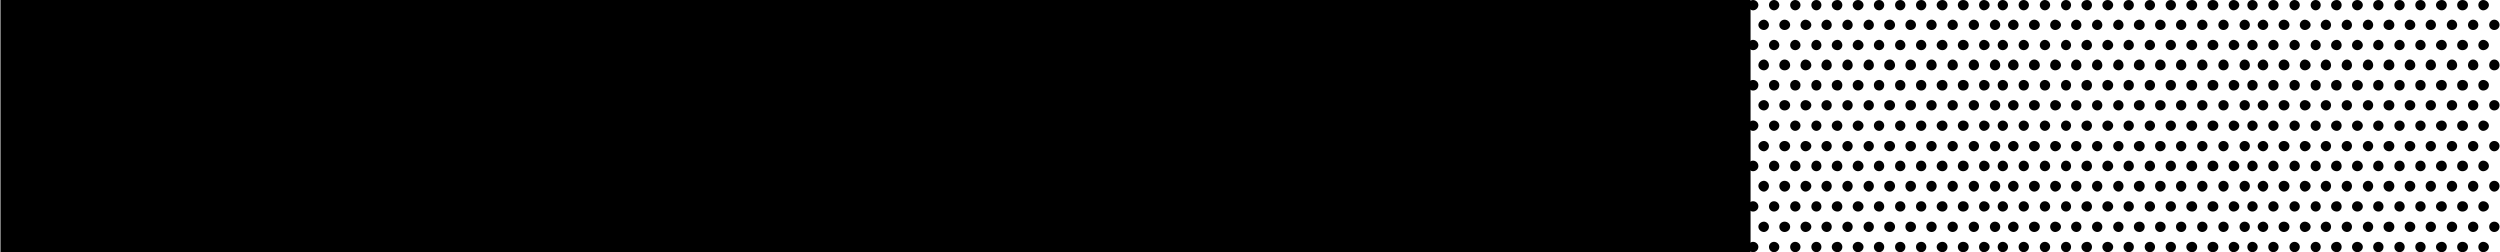 <svg width="575" height="58" viewBox="0 0 575 58" fill="none" xmlns="http://www.w3.org/2000/svg">
<path d="M0.109 58V0H58.109V58H0.109Z" fill="#23F7DD" style="fill:#23F7DD;fill:color(display-p3 0.137 0.969 0.867);fill-opacity:1;"/>
<path d="M57.529 58V0H115.529V58H57.529Z" fill="#23F7DD" style="fill:#23F7DD;fill:color(display-p3 0.137 0.969 0.867);fill-opacity:1;"/>
<path d="M114.949 58V0H172.949V58H114.949Z" fill="#23F7DD" style="fill:#23F7DD;fill:color(display-p3 0.137 0.969 0.867);fill-opacity:1;"/>
<path d="M172.369 58V0H230.369V58H172.369Z" fill="#23F7DD" style="fill:#23F7DD;fill:color(display-p3 0.137 0.969 0.867);fill-opacity:1;"/>
<path d="M229.789 58V0H287.789V58H229.789Z" fill="#23F7DD" style="fill:#23F7DD;fill:color(display-p3 0.137 0.969 0.867);fill-opacity:1;"/>
<path d="M287.209 58V0H345.209V58H287.209Z" fill="#23F7DD" style="fill:#23F7DD;fill:color(display-p3 0.137 0.969 0.867);fill-opacity:1;"/>
<path d="M344.629 58V0H402.629V58H344.629Z" fill="#23F7DD" style="fill:#23F7DD;fill:color(display-p3 0.137 0.969 0.867);fill-opacity:1;"/>
<path d="M456.279 2.378C455.699 2.378 455.177 1.798 455.177 1.16C455.177 0.522 455.699 0 456.279 0C456.975 0 457.613 0.522 457.613 1.16C457.613 1.798 456.975 2.378 456.279 2.378ZM427.337 2.378C426.699 2.378 426.119 1.798 426.119 1.16C426.119 0.522 426.699 0 427.337 0C427.975 0 428.613 0.522 428.613 1.16C428.613 1.798 427.975 2.378 427.337 2.378ZM422.639 2.378C421.885 2.378 421.305 1.798 421.305 1.16C421.305 0.522 421.885 0 422.639 0C423.219 0 423.741 0.522 423.741 1.16C423.741 1.798 423.219 2.378 422.639 2.378ZM417.767 2.378C417.129 2.378 416.607 1.798 416.607 1.16C416.607 0.522 417.129 0 417.767 0C418.405 0 418.927 0.522 418.927 1.16C418.927 1.798 418.405 2.378 417.767 2.378ZM412.895 2.378C412.257 2.378 411.735 1.798 411.735 1.16C411.735 0.522 412.257 0 412.895 0C413.533 0 414.113 0.522 414.113 1.16C414.113 1.798 413.533 2.378 412.895 2.378ZM408.023 2.378C407.385 2.378 406.863 1.798 406.863 1.16C406.863 0.522 407.385 0 408.023 0C408.661 0 409.241 0.522 409.241 1.16C409.241 1.798 408.661 2.378 408.023 2.378ZM403.209 2.378C402.571 2.378 402.049 1.798 402.049 1.16C402.049 0.522 402.571 0 403.209 0C403.847 0 404.427 0.522 404.427 1.16C404.427 1.798 403.847 2.378 403.209 2.378ZM432.209 2.378C431.513 2.378 430.991 1.798 430.991 1.16C430.991 0.522 431.513 0 432.209 0C432.847 0 433.369 0.522 433.369 1.16C433.369 1.798 432.847 2.378 432.209 2.378ZM437.081 2.378C436.385 2.378 435.863 1.798 435.863 1.16C435.863 0.522 436.385 0 437.081 0C437.719 0 438.241 0.522 438.241 1.16C438.241 1.798 437.719 2.378 437.081 2.378ZM441.895 2.378C441.199 2.378 440.677 1.798 440.677 1.16C440.677 0.522 441.199 0 441.895 0C442.533 0 443.055 0.522 443.055 1.16C443.055 1.798 442.533 2.378 441.895 2.378ZM446.767 2.378C446.071 2.378 445.433 1.798 445.433 1.16C445.433 0.522 446.071 0 446.767 0C447.405 0 447.927 0.522 447.927 1.16C447.927 1.798 447.405 2.378 446.767 2.378ZM451.523 2.378C450.827 2.378 450.305 1.798 450.305 1.16C450.305 0.522 450.827 0 451.523 0C452.277 0 452.799 0.522 452.799 1.16C452.799 1.798 452.277 2.378 451.523 2.378ZM424.959 6.902C424.321 6.902 423.741 6.38 423.741 5.742C423.741 5.104 424.321 4.524 424.959 4.524C425.597 4.524 426.119 5.104 426.119 5.742C426.119 6.38 425.597 6.902 424.959 6.902ZM458.831 6.902C458.193 6.902 457.671 6.38 457.671 5.742C457.671 5.104 458.193 4.524 458.831 4.524C459.527 4.524 460.049 5.104 460.049 5.742C460.049 6.38 459.527 6.902 458.831 6.902ZM420.145 6.902C419.507 6.902 418.927 6.38 418.927 5.742C418.927 5.104 419.507 4.524 420.145 4.524C420.783 4.524 421.305 5.104 421.305 5.742C421.305 6.38 420.783 6.902 420.145 6.902ZM405.703 6.902C405.065 6.902 404.427 6.38 404.427 5.742C404.427 5.104 405.065 4.524 405.703 4.524C406.283 4.524 406.863 5.104 406.863 5.742C406.863 6.38 406.283 6.902 405.703 6.902ZM444.273 6.902C443.577 6.902 443.055 6.38 443.055 5.742C443.055 5.104 443.577 4.524 444.273 4.524C444.911 4.524 445.433 5.104 445.433 5.742C445.433 6.38 444.911 6.902 444.273 6.902ZM429.831 6.902C429.193 6.902 428.613 6.38 428.613 5.742C428.613 5.104 429.193 4.524 429.831 4.524C430.469 4.524 430.991 5.104 430.991 5.742C430.991 6.38 430.469 6.902 429.831 6.902ZM410.459 6.902C409.763 6.902 409.241 6.38 409.241 5.742C409.241 5.104 409.763 4.524 410.459 4.524C411.155 4.524 411.735 5.104 411.735 5.742C411.735 6.38 411.155 6.902 410.459 6.902ZM434.703 6.902C433.891 6.902 433.369 6.38 433.369 5.742C433.369 5.104 433.891 4.524 434.703 4.524C435.341 4.524 435.863 5.104 435.863 5.742C435.863 6.38 435.341 6.902 434.703 6.902ZM453.959 6.902C453.321 6.902 452.799 6.38 452.799 5.742C452.799 5.104 453.321 4.524 453.959 4.524C454.655 4.524 455.177 5.104 455.177 5.742C455.177 6.38 454.655 6.902 453.959 6.902ZM449.087 6.902C448.449 6.902 447.927 6.38 447.927 5.742C447.927 5.104 448.449 4.524 449.087 4.524C449.783 4.524 450.305 5.104 450.305 5.742C450.305 6.38 449.783 6.902 449.087 6.902ZM415.273 6.902C414.635 6.902 414.113 6.38 414.113 5.742C414.113 5.104 414.635 4.524 415.273 4.524C415.911 4.524 416.607 5.104 416.607 5.742C416.607 6.38 415.911 6.902 415.273 6.902ZM439.401 6.902C438.763 6.902 438.241 6.38 438.241 5.742C438.241 5.104 438.763 4.524 439.401 4.524C440.155 4.524 440.677 5.104 440.677 5.742C440.677 6.38 440.155 6.902 439.401 6.902ZM427.337 11.542C426.699 11.542 426.119 11.02 426.119 10.382C426.119 9.744 426.699 9.164 427.337 9.164C427.975 9.164 428.613 9.744 428.613 10.382C428.613 11.02 427.975 11.542 427.337 11.542ZM441.895 11.542C441.199 11.542 440.677 11.02 440.677 10.382C440.677 9.744 441.199 9.164 441.895 9.164C442.533 9.164 443.055 9.744 443.055 10.382C443.055 11.02 442.533 11.542 441.895 11.542ZM408.023 11.542C407.385 11.542 406.863 11.02 406.863 10.382C406.863 9.744 407.385 9.164 408.023 9.164C408.661 9.164 409.241 9.744 409.241 10.382C409.241 11.02 408.661 11.542 408.023 11.542ZM446.767 11.542C446.071 11.542 445.433 11.02 445.433 10.382C445.433 9.744 446.071 9.164 446.767 9.164C447.405 9.164 447.927 9.744 447.927 10.382C447.927 11.02 447.405 11.542 446.767 11.542ZM432.209 11.542C431.513 11.542 430.991 11.02 430.991 10.382C430.991 9.744 431.513 9.164 432.209 9.164C432.847 9.164 433.369 9.744 433.369 10.382C433.369 11.02 432.847 11.542 432.209 11.542ZM451.523 11.542C450.827 11.542 450.305 11.02 450.305 10.382C450.305 9.744 450.827 9.164 451.523 9.164C452.277 9.164 452.799 9.744 452.799 10.382C452.799 11.02 452.277 11.542 451.523 11.542ZM403.209 11.542C402.571 11.542 402.049 11.02 402.049 10.382C402.049 9.744 402.571 9.164 403.209 9.164C403.847 9.164 404.427 9.744 404.427 10.382C404.427 11.02 403.847 11.542 403.209 11.542ZM456.279 11.542C455.699 11.542 455.177 11.02 455.177 10.382C455.177 9.744 455.699 9.164 456.279 9.164C456.975 9.164 457.613 9.744 457.613 10.382C457.613 11.02 456.975 11.542 456.279 11.542ZM417.767 11.542C417.129 11.542 416.607 11.02 416.607 10.382C416.607 9.744 417.129 9.164 417.767 9.164C418.405 9.164 418.927 9.744 418.927 10.382C418.927 11.02 418.405 11.542 417.767 11.542ZM437.081 11.542C436.385 11.542 435.863 11.02 435.863 10.382C435.863 9.744 436.385 9.164 437.081 9.164C437.719 9.164 438.241 9.744 438.241 10.382C438.241 11.02 437.719 11.542 437.081 11.542ZM412.895 11.542C412.257 11.542 411.735 11.02 411.735 10.382C411.735 9.744 412.257 9.164 412.895 9.164C413.533 9.164 414.113 9.744 414.113 10.382C414.113 11.02 413.533 11.542 412.895 11.542ZM422.639 11.542C421.885 11.542 421.305 11.02 421.305 10.382C421.305 9.744 421.885 9.164 422.639 9.164C423.219 9.164 423.741 9.744 423.741 10.382C423.741 11.02 423.219 11.542 422.639 11.542ZM405.703 16.182C405.065 16.182 404.427 15.66 404.427 15.022C404.427 14.268 405.065 13.688 405.703 13.688C406.283 13.688 406.863 14.268 406.863 15.022C406.863 15.66 406.283 16.182 405.703 16.182ZM434.703 16.182C433.891 16.182 433.369 15.66 433.369 15.022C433.369 14.268 433.891 13.688 434.703 13.688C435.341 13.688 435.863 14.268 435.863 15.022C435.863 15.66 435.341 16.182 434.703 16.182ZM410.459 16.182C409.763 16.182 409.241 15.66 409.241 15.022C409.241 14.268 409.763 13.688 410.459 13.688C411.155 13.688 411.735 14.268 411.735 15.022C411.735 15.66 411.155 16.182 410.459 16.182ZM429.831 16.182C429.193 16.182 428.613 15.66 428.613 15.022C428.613 14.268 429.193 13.688 429.831 13.688C430.469 13.688 430.991 14.268 430.991 15.022C430.991 15.66 430.469 16.182 429.831 16.182ZM415.273 16.182C414.635 16.182 414.113 15.66 414.113 15.022C414.113 14.268 414.635 13.688 415.273 13.688C415.911 13.688 416.607 14.268 416.607 15.022C416.607 15.66 415.911 16.182 415.273 16.182ZM458.831 16.182C458.193 16.182 457.671 15.66 457.671 15.022C457.671 14.268 458.193 13.688 458.831 13.688C459.527 13.688 460.049 14.268 460.049 15.022C460.049 15.66 459.527 16.182 458.831 16.182ZM420.145 16.182C419.507 16.182 418.927 15.66 418.927 15.022C418.927 14.268 419.507 13.688 420.145 13.688C420.783 13.688 421.305 14.268 421.305 15.022C421.305 15.66 420.783 16.182 420.145 16.182ZM444.273 16.182C443.577 16.182 443.055 15.66 443.055 15.022C443.055 14.268 443.577 13.688 444.273 13.688C444.911 13.688 445.433 14.268 445.433 15.022C445.433 15.66 444.911 16.182 444.273 16.182ZM424.959 16.182C424.321 16.182 423.741 15.66 423.741 15.022C423.741 14.268 424.321 13.688 424.959 13.688C425.597 13.688 426.119 14.268 426.119 15.022C426.119 15.66 425.597 16.182 424.959 16.182ZM449.087 16.182C448.449 16.182 447.927 15.66 447.927 15.022C447.927 14.268 448.449 13.688 449.087 13.688C449.783 13.688 450.305 14.268 450.305 15.022C450.305 15.66 449.783 16.182 449.087 16.182ZM439.401 16.182C438.763 16.182 438.241 15.66 438.241 15.022C438.241 14.268 438.763 13.688 439.401 13.688C440.155 13.688 440.677 14.268 440.677 15.022C440.677 15.66 440.155 16.182 439.401 16.182ZM453.959 16.182C453.321 16.182 452.799 15.66 452.799 15.022C452.799 14.268 453.321 13.688 453.959 13.688C454.655 13.688 455.177 14.268 455.177 15.022C455.177 15.66 454.655 16.182 453.959 16.182ZM451.523 20.822C450.827 20.822 450.305 20.358 450.305 19.546C450.305 18.908 450.827 18.386 451.523 18.386C452.277 18.386 452.799 18.908 452.799 19.546C452.799 20.358 452.277 20.822 451.523 20.822ZM417.767 20.822C417.129 20.822 416.607 20.358 416.607 19.546C416.607 18.908 417.129 18.386 417.767 18.386C418.405 18.386 418.927 18.908 418.927 19.546C418.927 20.358 418.405 20.822 417.767 20.822ZM441.895 20.822C441.199 20.822 440.677 20.358 440.677 19.546C440.677 18.908 441.199 18.386 441.895 18.386C442.533 18.386 443.055 18.908 443.055 19.546C443.055 20.358 442.533 20.822 441.895 20.822ZM403.209 20.822C402.571 20.822 402.049 20.358 402.049 19.546C402.049 18.908 402.571 18.386 403.209 18.386C403.847 18.386 404.427 18.908 404.427 19.546C404.427 20.358 403.847 20.822 403.209 20.822ZM456.279 20.822C455.699 20.822 455.177 20.358 455.177 19.546C455.177 18.908 455.699 18.386 456.279 18.386C456.975 18.386 457.613 18.908 457.613 19.546C457.613 20.358 456.975 20.822 456.279 20.822ZM412.895 20.822C412.257 20.822 411.735 20.358 411.735 19.546C411.735 18.908 412.257 18.386 412.895 18.386C413.533 18.386 414.113 18.908 414.113 19.546C414.113 20.358 413.533 20.822 412.895 20.822ZM422.639 20.822C421.885 20.822 421.305 20.358 421.305 19.546C421.305 18.908 421.885 18.386 422.639 18.386C423.219 18.386 423.741 18.908 423.741 19.546C423.741 20.358 423.219 20.822 422.639 20.822ZM437.081 20.822C436.385 20.822 435.863 20.358 435.863 19.546C435.863 18.908 436.385 18.386 437.081 18.386C437.719 18.386 438.241 18.908 438.241 19.546C438.241 20.358 437.719 20.822 437.081 20.822ZM432.209 20.822C431.513 20.822 430.991 20.358 430.991 19.546C430.991 18.908 431.513 18.386 432.209 18.386C432.847 18.386 433.369 18.908 433.369 19.546C433.369 20.358 432.847 20.822 432.209 20.822ZM446.767 20.822C446.071 20.822 445.433 20.358 445.433 19.546C445.433 18.908 446.071 18.386 446.767 18.386C447.405 18.386 447.927 18.908 447.927 19.546C447.927 20.358 447.405 20.822 446.767 20.822ZM427.337 20.822C426.699 20.822 426.119 20.358 426.119 19.546C426.119 18.908 426.699 18.386 427.337 18.386C427.975 18.386 428.613 18.908 428.613 19.546C428.613 20.358 427.975 20.822 427.337 20.822ZM408.023 20.822C407.385 20.822 406.863 20.358 406.863 19.546C406.863 18.908 407.385 18.386 408.023 18.386C408.661 18.386 409.241 18.908 409.241 19.546C409.241 20.358 408.661 20.822 408.023 20.822ZM453.959 25.404C453.321 25.404 452.799 24.882 452.799 24.186C452.799 23.548 453.321 23.026 453.959 23.026C454.655 23.026 455.177 23.548 455.177 24.186C455.177 24.882 454.655 25.404 453.959 25.404ZM429.831 25.404C429.193 25.404 428.613 24.882 428.613 24.186C428.613 23.548 429.193 23.026 429.831 23.026C430.469 23.026 430.991 23.548 430.991 24.186C430.991 24.882 430.469 25.404 429.831 25.404ZM424.959 25.404C424.321 25.404 423.741 24.882 423.741 24.186C423.741 23.548 424.321 23.026 424.959 23.026C425.597 23.026 426.119 23.548 426.119 24.186C426.119 24.882 425.597 25.404 424.959 25.404ZM449.087 25.404C448.449 25.404 447.927 24.882 447.927 24.186C447.927 23.548 448.449 23.026 449.087 23.026C449.783 23.026 450.305 23.548 450.305 24.186C450.305 24.882 449.783 25.404 449.087 25.404ZM434.703 25.404C433.891 25.404 433.369 24.882 433.369 24.186C433.369 23.548 433.891 23.026 434.703 23.026C435.341 23.026 435.863 23.548 435.863 24.186C435.863 24.882 435.341 25.404 434.703 25.404ZM405.703 25.404C405.065 25.404 404.427 24.882 404.427 24.186C404.427 23.548 405.065 23.026 405.703 23.026C406.283 23.026 406.863 23.548 406.863 24.186C406.863 24.882 406.283 25.404 405.703 25.404ZM439.401 25.404C438.763 25.404 438.241 24.882 438.241 24.186C438.241 23.548 438.763 23.026 439.401 23.026C440.155 23.026 440.677 23.548 440.677 24.186C440.677 24.882 440.155 25.404 439.401 25.404ZM410.459 25.404C409.763 25.404 409.241 24.882 409.241 24.186C409.241 23.548 409.763 23.026 410.459 23.026C411.155 23.026 411.735 23.548 411.735 24.186C411.735 24.882 411.155 25.404 410.459 25.404ZM415.273 25.404C414.635 25.404 414.113 24.882 414.113 24.186C414.113 23.548 414.635 23.026 415.273 23.026C415.911 23.026 416.607 23.548 416.607 24.186C416.607 24.882 415.911 25.404 415.273 25.404ZM420.145 25.404C419.507 25.404 418.927 24.882 418.927 24.186C418.927 23.548 419.507 23.026 420.145 23.026C420.783 23.026 421.305 23.548 421.305 24.186C421.305 24.882 420.783 25.404 420.145 25.404ZM458.831 25.404C458.193 25.404 457.671 24.882 457.671 24.186C457.671 23.548 458.193 23.026 458.831 23.026C459.527 23.026 460.049 23.548 460.049 24.186C460.049 24.882 459.527 25.404 458.831 25.404ZM444.273 25.404C443.577 25.404 443.055 24.882 443.055 24.186C443.055 23.548 443.577 23.026 444.273 23.026C444.911 23.026 445.433 23.548 445.433 24.186C445.433 24.882 444.911 25.404 444.273 25.404ZM446.767 30.102C446.071 30.102 445.433 29.522 445.433 28.884C445.433 28.246 446.071 27.724 446.767 27.724C447.405 27.724 447.927 28.246 447.927 28.884C447.927 29.522 447.405 30.102 446.767 30.102ZM403.209 30.102C402.571 30.102 402.049 29.522 402.049 28.884C402.049 28.246 402.571 27.724 403.209 27.724C403.847 27.724 404.427 28.246 404.427 28.884C404.427 29.522 403.847 30.102 403.209 30.102ZM441.895 30.102C441.199 30.102 440.677 29.522 440.677 28.884C440.677 28.246 441.199 27.724 441.895 27.724C442.533 27.724 443.055 28.246 443.055 28.884C443.055 29.522 442.533 30.102 441.895 30.102ZM432.209 30.102C431.513 30.102 430.991 29.522 430.991 28.884C430.991 28.246 431.513 27.724 432.209 27.724C432.847 27.724 433.369 28.246 433.369 28.884C433.369 29.522 432.847 30.102 432.209 30.102ZM422.639 30.102C421.885 30.102 421.305 29.522 421.305 28.884C421.305 28.246 421.885 27.724 422.639 27.724C423.219 27.724 423.741 28.246 423.741 28.884C423.741 29.522 423.219 30.102 422.639 30.102ZM451.523 30.102C450.827 30.102 450.305 29.522 450.305 28.884C450.305 28.246 450.827 27.724 451.523 27.724C452.277 27.724 452.799 28.246 452.799 28.884C452.799 29.522 452.277 30.102 451.523 30.102ZM437.081 30.102C436.385 30.102 435.863 29.522 435.863 28.884C435.863 28.246 436.385 27.724 437.081 27.724C437.719 27.724 438.241 28.246 438.241 28.884C438.241 29.522 437.719 30.102 437.081 30.102ZM408.023 30.102C407.385 30.102 406.863 29.522 406.863 28.884C406.863 28.246 407.385 27.724 408.023 27.724C408.661 27.724 409.241 28.246 409.241 28.884C409.241 29.522 408.661 30.102 408.023 30.102ZM412.895 30.102C412.257 30.102 411.735 29.522 411.735 28.884C411.735 28.246 412.257 27.724 412.895 27.724C413.533 27.724 414.113 28.246 414.113 28.884C414.113 29.522 413.533 30.102 412.895 30.102ZM417.767 30.102C417.129 30.102 416.607 29.522 416.607 28.884C416.607 28.246 417.129 27.724 417.767 27.724C418.405 27.724 418.927 28.246 418.927 28.884C418.927 29.522 418.405 30.102 417.767 30.102ZM427.337 30.102C426.699 30.102 426.119 29.522 426.119 28.884C426.119 28.246 426.699 27.724 427.337 27.724C427.975 27.724 428.613 28.246 428.613 28.884C428.613 29.522 427.975 30.102 427.337 30.102ZM456.279 30.102C455.699 30.102 455.177 29.522 455.177 28.884C455.177 28.246 455.699 27.724 456.279 27.724C456.975 27.724 457.613 28.246 457.613 28.884C457.613 29.522 456.975 30.102 456.279 30.102ZM415.273 34.8C414.635 34.8 414.113 34.22 414.113 33.582C414.113 32.944 414.635 32.422 415.273 32.422C415.911 32.422 416.607 32.944 416.607 33.582C416.607 34.22 415.911 34.8 415.273 34.8ZM458.831 34.8C458.193 34.8 457.671 34.22 457.671 33.582C457.671 32.944 458.193 32.422 458.831 32.422C459.527 32.422 460.049 32.944 460.049 33.582C460.049 34.22 459.527 34.8 458.831 34.8ZM444.273 34.8C443.577 34.8 443.055 34.22 443.055 33.582C443.055 32.944 443.577 32.422 444.273 32.422C444.911 32.422 445.433 32.944 445.433 33.582C445.433 34.22 444.911 34.8 444.273 34.8ZM405.703 34.8C405.065 34.8 404.427 34.22 404.427 33.582C404.427 32.944 405.065 32.422 405.703 32.422C406.283 32.422 406.863 32.944 406.863 33.582C406.863 34.22 406.283 34.8 405.703 34.8ZM420.145 34.8C419.507 34.8 418.927 34.22 418.927 33.582C418.927 32.944 419.507 32.422 420.145 32.422C420.783 32.422 421.305 32.944 421.305 33.582C421.305 34.22 420.783 34.8 420.145 34.8ZM439.401 34.8C438.763 34.8 438.241 34.22 438.241 33.582C438.241 32.944 438.763 32.422 439.401 32.422C440.155 32.422 440.677 32.944 440.677 33.582C440.677 34.22 440.155 34.8 439.401 34.8ZM424.959 34.8C424.321 34.8 423.741 34.22 423.741 33.582C423.741 32.944 424.321 32.422 424.959 32.422C425.597 32.422 426.119 32.944 426.119 33.582C426.119 34.22 425.597 34.8 424.959 34.8ZM410.459 34.8C409.763 34.8 409.241 34.22 409.241 33.582C409.241 32.944 409.763 32.422 410.459 32.422C411.155 32.422 411.735 32.944 411.735 33.582C411.735 34.22 411.155 34.8 410.459 34.8ZM434.703 34.8C433.891 34.8 433.369 34.22 433.369 33.582C433.369 32.944 433.891 32.422 434.703 32.422C435.341 32.422 435.863 32.944 435.863 33.582C435.863 34.22 435.341 34.8 434.703 34.8ZM453.959 34.8C453.321 34.8 452.799 34.22 452.799 33.582C452.799 32.944 453.321 32.422 453.959 32.422C454.655 32.422 455.177 32.944 455.177 33.582C455.177 34.22 454.655 34.8 453.959 34.8ZM429.831 34.8C429.193 34.8 428.613 34.22 428.613 33.582C428.613 32.944 429.193 32.422 429.831 32.422C430.469 32.422 430.991 32.944 430.991 33.582C430.991 34.22 430.469 34.8 429.831 34.8ZM449.087 34.8C448.449 34.8 447.927 34.22 447.927 33.582C447.927 32.944 448.449 32.422 449.087 32.422C449.783 32.422 450.305 32.944 450.305 33.582C450.305 34.22 449.783 34.8 449.087 34.8ZM451.523 39.382C450.827 39.382 450.305 38.86 450.305 38.222C450.305 37.468 450.827 36.946 451.523 36.946C452.277 36.946 452.799 37.468 452.799 38.222C452.799 38.86 452.277 39.382 451.523 39.382ZM456.279 39.382C455.699 39.382 455.177 38.86 455.177 38.222C455.177 37.468 455.699 36.946 456.279 36.946C456.975 36.946 457.613 37.468 457.613 38.222C457.613 38.86 456.975 39.382 456.279 39.382ZM403.209 39.382C402.571 39.382 402.049 38.86 402.049 38.222C402.049 37.468 402.571 36.946 403.209 36.946C403.847 36.946 404.427 37.468 404.427 38.222C404.427 38.86 403.847 39.382 403.209 39.382ZM446.767 39.382C446.071 39.382 445.433 38.86 445.433 38.222C445.433 37.468 446.071 36.946 446.767 36.946C447.405 36.946 447.927 37.468 447.927 38.222C447.927 38.86 447.405 39.382 446.767 39.382ZM408.023 39.382C407.385 39.382 406.863 38.86 406.863 38.222C406.863 37.468 407.385 36.946 408.023 36.946C408.661 36.946 409.241 37.468 409.241 38.222C409.241 38.86 408.661 39.382 408.023 39.382ZM412.895 39.382C412.257 39.382 411.735 38.86 411.735 38.222C411.735 37.468 412.257 36.946 412.895 36.946C413.533 36.946 414.113 37.468 414.113 38.222C414.113 38.86 413.533 39.382 412.895 39.382ZM417.767 39.382C417.129 39.382 416.607 38.86 416.607 38.222C416.607 37.468 417.129 36.946 417.767 36.946C418.405 36.946 418.927 37.468 418.927 38.222C418.927 38.86 418.405 39.382 417.767 39.382ZM422.639 39.382C421.885 39.382 421.305 38.86 421.305 38.222C421.305 37.468 421.885 36.946 422.639 36.946C423.219 36.946 423.741 37.468 423.741 38.222C423.741 38.86 423.219 39.382 422.639 39.382ZM427.337 39.382C426.699 39.382 426.119 38.86 426.119 38.222C426.119 37.468 426.699 36.946 427.337 36.946C427.975 36.946 428.613 37.468 428.613 38.222C428.613 38.86 427.975 39.382 427.337 39.382ZM432.209 39.382C431.513 39.382 430.991 38.86 430.991 38.222C430.991 37.468 431.513 36.946 432.209 36.946C432.847 36.946 433.369 37.468 433.369 38.222C433.369 38.86 432.847 39.382 432.209 39.382ZM437.081 39.382C436.385 39.382 435.863 38.86 435.863 38.222C435.863 37.468 436.385 36.946 437.081 36.946C437.719 36.946 438.241 37.468 438.241 38.222C438.241 38.86 437.719 39.382 437.081 39.382ZM441.895 39.382C441.199 39.382 440.677 38.86 440.677 38.222C440.677 37.468 441.199 36.946 441.895 36.946C442.533 36.946 443.055 37.468 443.055 38.222C443.055 38.86 442.533 39.382 441.895 39.382ZM444.273 44.08C443.577 44.08 443.055 43.442 443.055 42.804C443.055 42.108 443.577 41.586 444.273 41.586C444.911 41.586 445.433 42.108 445.433 42.804C445.433 43.442 444.911 44.08 444.273 44.08ZM410.459 44.08C409.763 44.08 409.241 43.442 409.241 42.804C409.241 42.108 409.763 41.586 410.459 41.586C411.155 41.586 411.735 42.108 411.735 42.804C411.735 43.442 411.155 44.08 410.459 44.08ZM405.703 44.08C405.065 44.08 404.427 43.442 404.427 42.804C404.427 42.108 405.065 41.586 405.703 41.586C406.283 41.586 406.863 42.108 406.863 42.804C406.863 43.442 406.283 44.08 405.703 44.08ZM415.273 44.08C414.635 44.08 414.113 43.442 414.113 42.804C414.113 42.108 414.635 41.586 415.273 41.586C415.911 41.586 416.607 42.108 416.607 42.804C416.607 43.442 415.911 44.08 415.273 44.08ZM453.959 44.08C453.321 44.08 452.799 43.442 452.799 42.804C452.799 42.108 453.321 41.586 453.959 41.586C454.655 41.586 455.177 42.108 455.177 42.804C455.177 43.442 454.655 44.08 453.959 44.08ZM420.145 44.08C419.507 44.08 418.927 43.442 418.927 42.804C418.927 42.108 419.507 41.586 420.145 41.586C420.783 41.586 421.305 42.108 421.305 42.804C421.305 43.442 420.783 44.08 420.145 44.08ZM424.959 44.08C424.321 44.08 423.741 43.442 423.741 42.804C423.741 42.108 424.321 41.586 424.959 41.586C425.597 41.586 426.119 42.108 426.119 42.804C426.119 43.442 425.597 44.08 424.959 44.08ZM449.087 44.08C448.449 44.08 447.927 43.442 447.927 42.804C447.927 42.108 448.449 41.586 449.087 41.586C449.783 41.586 450.305 42.108 450.305 42.804C450.305 43.442 449.783 44.08 449.087 44.08ZM429.831 44.08C429.193 44.08 428.613 43.442 428.613 42.804C428.613 42.108 429.193 41.586 429.831 41.586C430.469 41.586 430.991 42.108 430.991 42.804C430.991 43.442 430.469 44.08 429.831 44.08ZM434.703 44.08C433.891 44.08 433.369 43.442 433.369 42.804C433.369 42.108 433.891 41.586 434.703 41.586C435.341 41.586 435.863 42.108 435.863 42.804C435.863 43.442 435.341 44.08 434.703 44.08ZM458.831 44.08C458.193 44.08 457.671 43.442 457.671 42.804C457.671 42.108 458.193 41.586 458.831 41.586C459.527 41.586 460.049 42.108 460.049 42.804C460.049 43.442 459.527 44.08 458.831 44.08ZM439.401 44.08C438.763 44.08 438.241 43.442 438.241 42.804C438.241 42.108 438.763 41.586 439.401 41.586C440.155 41.586 440.677 42.108 440.677 42.804C440.677 43.442 440.155 44.08 439.401 44.08ZM451.523 48.662C450.827 48.662 450.305 48.14 450.305 47.502C450.305 46.806 450.827 46.284 451.523 46.284C452.277 46.284 452.799 46.806 452.799 47.502C452.799 48.14 452.277 48.662 451.523 48.662ZM432.209 48.662C431.513 48.662 430.991 48.14 430.991 47.502C430.991 46.806 431.513 46.284 432.209 46.284C432.847 46.284 433.369 46.806 433.369 47.502C433.369 48.14 432.847 48.662 432.209 48.662ZM437.081 48.662C436.385 48.662 435.863 48.14 435.863 47.502C435.863 46.806 436.385 46.284 437.081 46.284C437.719 46.284 438.241 46.806 438.241 47.502C438.241 48.14 437.719 48.662 437.081 48.662ZM427.337 48.662C426.699 48.662 426.119 48.14 426.119 47.502C426.119 46.806 426.699 46.284 427.337 46.284C427.975 46.284 428.613 46.806 428.613 47.502C428.613 48.14 427.975 48.662 427.337 48.662ZM403.209 48.662C402.571 48.662 402.049 48.14 402.049 47.502C402.049 46.806 402.571 46.284 403.209 46.284C403.847 46.284 404.427 46.806 404.427 47.502C404.427 48.14 403.847 48.662 403.209 48.662ZM441.895 48.662C441.199 48.662 440.677 48.14 440.677 47.502C440.677 46.806 441.199 46.284 441.895 46.284C442.533 46.284 443.055 46.806 443.055 47.502C443.055 48.14 442.533 48.662 441.895 48.662ZM422.639 48.662C421.885 48.662 421.305 48.14 421.305 47.502C421.305 46.806 421.885 46.284 422.639 46.284C423.219 46.284 423.741 46.806 423.741 47.502C423.741 48.14 423.219 48.662 422.639 48.662ZM408.023 48.662C407.385 48.662 406.863 48.14 406.863 47.502C406.863 46.806 407.385 46.284 408.023 46.284C408.661 46.284 409.241 46.806 409.241 47.502C409.241 48.14 408.661 48.662 408.023 48.662ZM417.767 48.662C417.129 48.662 416.607 48.14 416.607 47.502C416.607 46.806 417.129 46.284 417.767 46.284C418.405 46.284 418.927 46.806 418.927 47.502C418.927 48.14 418.405 48.662 417.767 48.662ZM456.279 48.662C455.699 48.662 455.177 48.14 455.177 47.502C455.177 46.806 455.699 46.284 456.279 46.284C456.975 46.284 457.613 46.806 457.613 47.502C457.613 48.14 456.975 48.662 456.279 48.662ZM446.767 48.662C446.071 48.662 445.433 48.14 445.433 47.502C445.433 46.806 446.071 46.284 446.767 46.284C447.405 46.284 447.927 46.806 447.927 47.502C447.927 48.14 447.405 48.662 446.767 48.662ZM412.895 48.662C412.257 48.662 411.735 48.14 411.735 47.502C411.735 46.806 412.257 46.284 412.895 46.284C413.533 46.284 414.113 46.806 414.113 47.502C414.113 48.14 413.533 48.662 412.895 48.662ZM453.959 53.36C453.321 53.36 452.799 52.838 452.799 52.142C452.799 51.504 453.321 50.982 453.959 50.982C454.655 50.982 455.177 51.504 455.177 52.142C455.177 52.838 454.655 53.36 453.959 53.36ZM449.087 53.36C448.449 53.36 447.927 52.838 447.927 52.142C447.927 51.504 448.449 50.982 449.087 50.982C449.783 50.982 450.305 51.504 450.305 52.142C450.305 52.838 449.783 53.36 449.087 53.36ZM444.273 53.36C443.577 53.36 443.055 52.838 443.055 52.142C443.055 51.504 443.577 50.982 444.273 50.982C444.911 50.982 445.433 51.504 445.433 52.142C445.433 52.838 444.911 53.36 444.273 53.36ZM405.703 53.36C405.065 53.36 404.427 52.838 404.427 52.142C404.427 51.504 405.065 50.982 405.703 50.982C406.283 50.982 406.863 51.504 406.863 52.142C406.863 52.838 406.283 53.36 405.703 53.36ZM439.401 53.36C438.763 53.36 438.241 52.838 438.241 52.142C438.241 51.504 438.763 50.982 439.401 50.982C440.155 50.982 440.677 51.504 440.677 52.142C440.677 52.838 440.155 53.36 439.401 53.36ZM434.703 53.36C433.891 53.36 433.369 52.838 433.369 52.142C433.369 51.504 433.891 50.982 434.703 50.982C435.341 50.982 435.863 51.504 435.863 52.142C435.863 52.838 435.341 53.36 434.703 53.36ZM410.459 53.36C409.763 53.36 409.241 52.838 409.241 52.142C409.241 51.504 409.763 50.982 410.459 50.982C411.155 50.982 411.735 51.504 411.735 52.142C411.735 52.838 411.155 53.36 410.459 53.36ZM429.831 53.36C429.193 53.36 428.613 52.838 428.613 52.142C428.613 51.504 429.193 50.982 429.831 50.982C430.469 50.982 430.991 51.504 430.991 52.142C430.991 52.838 430.469 53.36 429.831 53.36ZM458.831 53.36C458.193 53.36 457.671 52.838 457.671 52.142C457.671 51.504 458.193 50.982 458.831 50.982C459.527 50.982 460.049 51.504 460.049 52.142C460.049 52.838 459.527 53.36 458.831 53.36ZM424.959 53.36C424.321 53.36 423.741 52.838 423.741 52.142C423.741 51.504 424.321 50.982 424.959 50.982C425.597 50.982 426.119 51.504 426.119 52.142C426.119 52.838 425.597 53.36 424.959 53.36ZM420.145 53.36C419.507 53.36 418.927 52.838 418.927 52.142C418.927 51.504 419.507 50.982 420.145 50.982C420.783 50.982 421.305 51.504 421.305 52.142C421.305 52.838 420.783 53.36 420.145 53.36ZM415.273 53.36C414.635 53.36 414.113 52.838 414.113 52.142C414.113 51.504 414.635 50.982 415.273 50.982C415.911 50.982 416.607 51.504 416.607 52.142C416.607 52.838 415.911 53.36 415.273 53.36ZM432.209 58C431.513 58 430.991 57.478 430.991 56.782C430.991 56.144 431.513 55.622 432.209 55.622C432.847 55.622 433.369 56.144 433.369 56.782C433.369 57.478 432.847 58 432.209 58ZM403.209 58C402.571 58 402.049 57.478 402.049 56.782C402.049 56.144 402.571 55.622 403.209 55.622C403.847 55.622 404.427 56.144 404.427 56.782C404.427 57.478 403.847 58 403.209 58ZM408.023 58C407.385 58 406.863 57.478 406.863 56.782C406.863 56.144 407.385 55.622 408.023 55.622C408.661 55.622 409.241 56.144 409.241 56.782C409.241 57.478 408.661 58 408.023 58ZM412.895 58C412.257 58 411.735 57.478 411.735 56.782C411.735 56.144 412.257 55.622 412.895 55.622C413.533 55.622 414.113 56.144 414.113 56.782C414.113 57.478 413.533 58 412.895 58ZM417.767 58C417.129 58 416.607 57.478 416.607 56.782C416.607 56.144 417.129 55.622 417.767 55.622C418.405 55.622 418.927 56.144 418.927 56.782C418.927 57.478 418.405 58 417.767 58ZM422.639 58C421.885 58 421.305 57.478 421.305 56.782C421.305 56.144 421.885 55.622 422.639 55.622C423.219 55.622 423.741 56.144 423.741 56.782C423.741 57.478 423.219 58 422.639 58ZM427.337 58C426.699 58 426.119 57.478 426.119 56.782C426.119 56.144 426.699 55.622 427.337 55.622C427.975 55.622 428.613 56.144 428.613 56.782C428.613 57.478 427.975 58 427.337 58ZM437.081 58C436.385 58 435.863 57.478 435.863 56.782C435.863 56.144 436.385 55.622 437.081 55.622C437.719 55.622 438.241 56.144 438.241 56.782C438.241 57.478 437.719 58 437.081 58ZM441.895 58C441.199 58 440.677 57.478 440.677 56.782C440.677 56.144 441.199 55.622 441.895 55.622C442.533 55.622 443.055 56.144 443.055 56.782C443.055 57.478 442.533 58 441.895 58ZM446.767 58C446.071 58 445.433 57.478 445.433 56.782C445.433 56.144 446.071 55.622 446.767 55.622C447.405 55.622 447.927 56.144 447.927 56.782C447.927 57.478 447.405 58 446.767 58ZM451.523 58C450.827 58 450.305 57.478 450.305 56.782C450.305 56.144 450.827 55.622 451.523 55.622C452.277 55.622 452.799 56.144 452.799 56.782C452.799 57.478 452.277 58 451.523 58ZM456.279 58C455.699 58 455.177 57.478 455.177 56.782C455.177 56.144 455.699 55.622 456.279 55.622C456.975 55.622 457.613 56.144 457.613 56.782C457.613 57.478 456.975 58 456.279 58Z" fill="#23F7DD" style="fill:#23F7DD;fill:color(display-p3 0.137 0.969 0.867);fill-opacity:1;"/>
<path d="M513.699 2.378C513.119 2.378 512.597 1.798 512.597 1.16C512.597 0.522 513.119 0 513.699 0C514.395 0 515.033 0.522 515.033 1.16C515.033 1.798 514.395 2.378 513.699 2.378ZM484.757 2.378C484.119 2.378 483.539 1.798 483.539 1.16C483.539 0.522 484.119 0 484.757 0C485.395 0 486.033 0.522 486.033 1.16C486.033 1.798 485.395 2.378 484.757 2.378ZM480.059 2.378C479.305 2.378 478.725 1.798 478.725 1.16C478.725 0.522 479.305 0 480.059 0C480.639 0 481.161 0.522 481.161 1.16C481.161 1.798 480.639 2.378 480.059 2.378ZM475.187 2.378C474.549 2.378 474.027 1.798 474.027 1.16C474.027 0.522 474.549 0 475.187 0C475.825 0 476.347 0.522 476.347 1.16C476.347 1.798 475.825 2.378 475.187 2.378ZM470.315 2.378C469.677 2.378 469.155 1.798 469.155 1.16C469.155 0.522 469.677 0 470.315 0C470.953 0 471.533 0.522 471.533 1.16C471.533 1.798 470.953 2.378 470.315 2.378ZM465.443 2.378C464.805 2.378 464.283 1.798 464.283 1.16C464.283 0.522 464.805 0 465.443 0C466.081 0 466.661 0.522 466.661 1.16C466.661 1.798 466.081 2.378 465.443 2.378ZM460.629 2.378C459.991 2.378 459.469 1.798 459.469 1.16C459.469 0.522 459.991 0 460.629 0C461.267 0 461.847 0.522 461.847 1.16C461.847 1.798 461.267 2.378 460.629 2.378ZM489.629 2.378C488.933 2.378 488.411 1.798 488.411 1.16C488.411 0.522 488.933 0 489.629 0C490.267 0 490.789 0.522 490.789 1.16C490.789 1.798 490.267 2.378 489.629 2.378ZM494.501 2.378C493.805 2.378 493.283 1.798 493.283 1.16C493.283 0.522 493.805 0 494.501 0C495.139 0 495.661 0.522 495.661 1.16C495.661 1.798 495.139 2.378 494.501 2.378ZM499.315 2.378C498.619 2.378 498.097 1.798 498.097 1.16C498.097 0.522 498.619 0 499.315 0C499.953 0 500.475 0.522 500.475 1.16C500.475 1.798 499.953 2.378 499.315 2.378ZM504.187 2.378C503.491 2.378 502.853 1.798 502.853 1.16C502.853 0.522 503.491 0 504.187 0C504.825 0 505.347 0.522 505.347 1.16C505.347 1.798 504.825 2.378 504.187 2.378ZM508.943 2.378C508.247 2.378 507.725 1.798 507.725 1.16C507.725 0.522 508.247 0 508.943 0C509.697 0 510.219 0.522 510.219 1.16C510.219 1.798 509.697 2.378 508.943 2.378ZM482.379 6.902C481.741 6.902 481.161 6.38 481.161 5.742C481.161 5.104 481.741 4.524 482.379 4.524C483.017 4.524 483.539 5.104 483.539 5.742C483.539 6.38 483.017 6.902 482.379 6.902ZM516.251 6.902C515.613 6.902 515.091 6.38 515.091 5.742C515.091 5.104 515.613 4.524 516.251 4.524C516.947 4.524 517.469 5.104 517.469 5.742C517.469 6.38 516.947 6.902 516.251 6.902ZM477.565 6.902C476.927 6.902 476.347 6.38 476.347 5.742C476.347 5.104 476.927 4.524 477.565 4.524C478.203 4.524 478.725 5.104 478.725 5.742C478.725 6.38 478.203 6.902 477.565 6.902ZM463.123 6.902C462.485 6.902 461.847 6.38 461.847 5.742C461.847 5.104 462.485 4.524 463.123 4.524C463.703 4.524 464.283 5.104 464.283 5.742C464.283 6.38 463.703 6.902 463.123 6.902ZM501.693 6.902C500.997 6.902 500.475 6.38 500.475 5.742C500.475 5.104 500.997 4.524 501.693 4.524C502.331 4.524 502.853 5.104 502.853 5.742C502.853 6.38 502.331 6.902 501.693 6.902ZM487.251 6.902C486.613 6.902 486.033 6.38 486.033 5.742C486.033 5.104 486.613 4.524 487.251 4.524C487.889 4.524 488.411 5.104 488.411 5.742C488.411 6.38 487.889 6.902 487.251 6.902ZM467.879 6.902C467.183 6.902 466.661 6.38 466.661 5.742C466.661 5.104 467.183 4.524 467.879 4.524C468.575 4.524 469.155 5.104 469.155 5.742C469.155 6.38 468.575 6.902 467.879 6.902ZM492.123 6.902C491.311 6.902 490.789 6.38 490.789 5.742C490.789 5.104 491.311 4.524 492.123 4.524C492.761 4.524 493.283 5.104 493.283 5.742C493.283 6.38 492.761 6.902 492.123 6.902ZM511.379 6.902C510.741 6.902 510.219 6.38 510.219 5.742C510.219 5.104 510.741 4.524 511.379 4.524C512.075 4.524 512.597 5.104 512.597 5.742C512.597 6.38 512.075 6.902 511.379 6.902ZM506.507 6.902C505.869 6.902 505.347 6.38 505.347 5.742C505.347 5.104 505.869 4.524 506.507 4.524C507.203 4.524 507.725 5.104 507.725 5.742C507.725 6.38 507.203 6.902 506.507 6.902ZM472.693 6.902C472.055 6.902 471.533 6.38 471.533 5.742C471.533 5.104 472.055 4.524 472.693 4.524C473.331 4.524 474.027 5.104 474.027 5.742C474.027 6.38 473.331 6.902 472.693 6.902ZM496.821 6.902C496.183 6.902 495.661 6.38 495.661 5.742C495.661 5.104 496.183 4.524 496.821 4.524C497.575 4.524 498.097 5.104 498.097 5.742C498.097 6.38 497.575 6.902 496.821 6.902ZM484.757 11.542C484.119 11.542 483.539 11.02 483.539 10.382C483.539 9.744 484.119 9.164 484.757 9.164C485.395 9.164 486.033 9.744 486.033 10.382C486.033 11.02 485.395 11.542 484.757 11.542ZM499.315 11.542C498.619 11.542 498.097 11.02 498.097 10.382C498.097 9.744 498.619 9.164 499.315 9.164C499.953 9.164 500.475 9.744 500.475 10.382C500.475 11.02 499.953 11.542 499.315 11.542ZM465.443 11.542C464.805 11.542 464.283 11.02 464.283 10.382C464.283 9.744 464.805 9.164 465.443 9.164C466.081 9.164 466.661 9.744 466.661 10.382C466.661 11.02 466.081 11.542 465.443 11.542ZM504.187 11.542C503.491 11.542 502.853 11.02 502.853 10.382C502.853 9.744 503.491 9.164 504.187 9.164C504.825 9.164 505.347 9.744 505.347 10.382C505.347 11.02 504.825 11.542 504.187 11.542ZM489.629 11.542C488.933 11.542 488.411 11.02 488.411 10.382C488.411 9.744 488.933 9.164 489.629 9.164C490.267 9.164 490.789 9.744 490.789 10.382C490.789 11.02 490.267 11.542 489.629 11.542ZM508.943 11.542C508.247 11.542 507.725 11.02 507.725 10.382C507.725 9.744 508.247 9.164 508.943 9.164C509.697 9.164 510.219 9.744 510.219 10.382C510.219 11.02 509.697 11.542 508.943 11.542ZM460.629 11.542C459.991 11.542 459.469 11.02 459.469 10.382C459.469 9.744 459.991 9.164 460.629 9.164C461.267 9.164 461.847 9.744 461.847 10.382C461.847 11.02 461.267 11.542 460.629 11.542ZM513.699 11.542C513.119 11.542 512.597 11.02 512.597 10.382C512.597 9.744 513.119 9.164 513.699 9.164C514.395 9.164 515.033 9.744 515.033 10.382C515.033 11.02 514.395 11.542 513.699 11.542ZM475.187 11.542C474.549 11.542 474.027 11.02 474.027 10.382C474.027 9.744 474.549 9.164 475.187 9.164C475.825 9.164 476.347 9.744 476.347 10.382C476.347 11.02 475.825 11.542 475.187 11.542ZM494.501 11.542C493.805 11.542 493.283 11.02 493.283 10.382C493.283 9.744 493.805 9.164 494.501 9.164C495.139 9.164 495.661 9.744 495.661 10.382C495.661 11.02 495.139 11.542 494.501 11.542ZM470.315 11.542C469.677 11.542 469.155 11.02 469.155 10.382C469.155 9.744 469.677 9.164 470.315 9.164C470.953 9.164 471.533 9.744 471.533 10.382C471.533 11.02 470.953 11.542 470.315 11.542ZM480.059 11.542C479.305 11.542 478.725 11.02 478.725 10.382C478.725 9.744 479.305 9.164 480.059 9.164C480.639 9.164 481.161 9.744 481.161 10.382C481.161 11.02 480.639 11.542 480.059 11.542ZM463.123 16.182C462.485 16.182 461.847 15.66 461.847 15.022C461.847 14.268 462.485 13.688 463.123 13.688C463.703 13.688 464.283 14.268 464.283 15.022C464.283 15.66 463.703 16.182 463.123 16.182ZM492.123 16.182C491.311 16.182 490.789 15.66 490.789 15.022C490.789 14.268 491.311 13.688 492.123 13.688C492.761 13.688 493.283 14.268 493.283 15.022C493.283 15.66 492.761 16.182 492.123 16.182ZM467.879 16.182C467.183 16.182 466.661 15.66 466.661 15.022C466.661 14.268 467.183 13.688 467.879 13.688C468.575 13.688 469.155 14.268 469.155 15.022C469.155 15.66 468.575 16.182 467.879 16.182ZM487.251 16.182C486.613 16.182 486.033 15.66 486.033 15.022C486.033 14.268 486.613 13.688 487.251 13.688C487.889 13.688 488.411 14.268 488.411 15.022C488.411 15.66 487.889 16.182 487.251 16.182ZM472.693 16.182C472.055 16.182 471.533 15.66 471.533 15.022C471.533 14.268 472.055 13.688 472.693 13.688C473.331 13.688 474.027 14.268 474.027 15.022C474.027 15.66 473.331 16.182 472.693 16.182ZM516.251 16.182C515.613 16.182 515.091 15.66 515.091 15.022C515.091 14.268 515.613 13.688 516.251 13.688C516.947 13.688 517.469 14.268 517.469 15.022C517.469 15.66 516.947 16.182 516.251 16.182ZM477.565 16.182C476.927 16.182 476.347 15.66 476.347 15.022C476.347 14.268 476.927 13.688 477.565 13.688C478.203 13.688 478.725 14.268 478.725 15.022C478.725 15.66 478.203 16.182 477.565 16.182ZM501.693 16.182C500.997 16.182 500.475 15.66 500.475 15.022C500.475 14.268 500.997 13.688 501.693 13.688C502.331 13.688 502.853 14.268 502.853 15.022C502.853 15.66 502.331 16.182 501.693 16.182ZM482.379 16.182C481.741 16.182 481.161 15.66 481.161 15.022C481.161 14.268 481.741 13.688 482.379 13.688C483.017 13.688 483.539 14.268 483.539 15.022C483.539 15.66 483.017 16.182 482.379 16.182ZM506.507 16.182C505.869 16.182 505.347 15.66 505.347 15.022C505.347 14.268 505.869 13.688 506.507 13.688C507.203 13.688 507.725 14.268 507.725 15.022C507.725 15.66 507.203 16.182 506.507 16.182ZM496.821 16.182C496.183 16.182 495.661 15.66 495.661 15.022C495.661 14.268 496.183 13.688 496.821 13.688C497.575 13.688 498.097 14.268 498.097 15.022C498.097 15.66 497.575 16.182 496.821 16.182ZM511.379 16.182C510.741 16.182 510.219 15.66 510.219 15.022C510.219 14.268 510.741 13.688 511.379 13.688C512.075 13.688 512.597 14.268 512.597 15.022C512.597 15.66 512.075 16.182 511.379 16.182ZM508.943 20.822C508.247 20.822 507.725 20.358 507.725 19.546C507.725 18.908 508.247 18.386 508.943 18.386C509.697 18.386 510.219 18.908 510.219 19.546C510.219 20.358 509.697 20.822 508.943 20.822ZM475.187 20.822C474.549 20.822 474.027 20.358 474.027 19.546C474.027 18.908 474.549 18.386 475.187 18.386C475.825 18.386 476.347 18.908 476.347 19.546C476.347 20.358 475.825 20.822 475.187 20.822ZM499.315 20.822C498.619 20.822 498.097 20.358 498.097 19.546C498.097 18.908 498.619 18.386 499.315 18.386C499.953 18.386 500.475 18.908 500.475 19.546C500.475 20.358 499.953 20.822 499.315 20.822ZM460.629 20.822C459.991 20.822 459.469 20.358 459.469 19.546C459.469 18.908 459.991 18.386 460.629 18.386C461.267 18.386 461.847 18.908 461.847 19.546C461.847 20.358 461.267 20.822 460.629 20.822ZM513.699 20.822C513.119 20.822 512.597 20.358 512.597 19.546C512.597 18.908 513.119 18.386 513.699 18.386C514.395 18.386 515.033 18.908 515.033 19.546C515.033 20.358 514.395 20.822 513.699 20.822ZM470.315 20.822C469.677 20.822 469.155 20.358 469.155 19.546C469.155 18.908 469.677 18.386 470.315 18.386C470.953 18.386 471.533 18.908 471.533 19.546C471.533 20.358 470.953 20.822 470.315 20.822ZM480.059 20.822C479.305 20.822 478.725 20.358 478.725 19.546C478.725 18.908 479.305 18.386 480.059 18.386C480.639 18.386 481.161 18.908 481.161 19.546C481.161 20.358 480.639 20.822 480.059 20.822ZM494.501 20.822C493.805 20.822 493.283 20.358 493.283 19.546C493.283 18.908 493.805 18.386 494.501 18.386C495.139 18.386 495.661 18.908 495.661 19.546C495.661 20.358 495.139 20.822 494.501 20.822ZM489.629 20.822C488.933 20.822 488.411 20.358 488.411 19.546C488.411 18.908 488.933 18.386 489.629 18.386C490.267 18.386 490.789 18.908 490.789 19.546C490.789 20.358 490.267 20.822 489.629 20.822ZM504.187 20.822C503.491 20.822 502.853 20.358 502.853 19.546C502.853 18.908 503.491 18.386 504.187 18.386C504.825 18.386 505.347 18.908 505.347 19.546C505.347 20.358 504.825 20.822 504.187 20.822ZM484.757 20.822C484.119 20.822 483.539 20.358 483.539 19.546C483.539 18.908 484.119 18.386 484.757 18.386C485.395 18.386 486.033 18.908 486.033 19.546C486.033 20.358 485.395 20.822 484.757 20.822ZM465.443 20.822C464.805 20.822 464.283 20.358 464.283 19.546C464.283 18.908 464.805 18.386 465.443 18.386C466.081 18.386 466.661 18.908 466.661 19.546C466.661 20.358 466.081 20.822 465.443 20.822ZM511.379 25.404C510.741 25.404 510.219 24.882 510.219 24.186C510.219 23.548 510.741 23.026 511.379 23.026C512.075 23.026 512.597 23.548 512.597 24.186C512.597 24.882 512.075 25.404 511.379 25.404ZM487.251 25.404C486.613 25.404 486.033 24.882 486.033 24.186C486.033 23.548 486.613 23.026 487.251 23.026C487.889 23.026 488.411 23.548 488.411 24.186C488.411 24.882 487.889 25.404 487.251 25.404ZM482.379 25.404C481.741 25.404 481.161 24.882 481.161 24.186C481.161 23.548 481.741 23.026 482.379 23.026C483.017 23.026 483.539 23.548 483.539 24.186C483.539 24.882 483.017 25.404 482.379 25.404ZM506.507 25.404C505.869 25.404 505.347 24.882 505.347 24.186C505.347 23.548 505.869 23.026 506.507 23.026C507.203 23.026 507.725 23.548 507.725 24.186C507.725 24.882 507.203 25.404 506.507 25.404ZM492.123 25.404C491.311 25.404 490.789 24.882 490.789 24.186C490.789 23.548 491.311 23.026 492.123 23.026C492.761 23.026 493.283 23.548 493.283 24.186C493.283 24.882 492.761 25.404 492.123 25.404ZM463.123 25.404C462.485 25.404 461.847 24.882 461.847 24.186C461.847 23.548 462.485 23.026 463.123 23.026C463.703 23.026 464.283 23.548 464.283 24.186C464.283 24.882 463.703 25.404 463.123 25.404ZM496.821 25.404C496.183 25.404 495.661 24.882 495.661 24.186C495.661 23.548 496.183 23.026 496.821 23.026C497.575 23.026 498.097 23.548 498.097 24.186C498.097 24.882 497.575 25.404 496.821 25.404ZM467.879 25.404C467.183 25.404 466.661 24.882 466.661 24.186C466.661 23.548 467.183 23.026 467.879 23.026C468.575 23.026 469.155 23.548 469.155 24.186C469.155 24.882 468.575 25.404 467.879 25.404ZM472.693 25.404C472.055 25.404 471.533 24.882 471.533 24.186C471.533 23.548 472.055 23.026 472.693 23.026C473.331 23.026 474.027 23.548 474.027 24.186C474.027 24.882 473.331 25.404 472.693 25.404ZM477.565 25.404C476.927 25.404 476.347 24.882 476.347 24.186C476.347 23.548 476.927 23.026 477.565 23.026C478.203 23.026 478.725 23.548 478.725 24.186C478.725 24.882 478.203 25.404 477.565 25.404ZM516.251 25.404C515.613 25.404 515.091 24.882 515.091 24.186C515.091 23.548 515.613 23.026 516.251 23.026C516.947 23.026 517.469 23.548 517.469 24.186C517.469 24.882 516.947 25.404 516.251 25.404ZM501.693 25.404C500.997 25.404 500.475 24.882 500.475 24.186C500.475 23.548 500.997 23.026 501.693 23.026C502.331 23.026 502.853 23.548 502.853 24.186C502.853 24.882 502.331 25.404 501.693 25.404ZM504.187 30.102C503.491 30.102 502.853 29.522 502.853 28.884C502.853 28.246 503.491 27.724 504.187 27.724C504.825 27.724 505.347 28.246 505.347 28.884C505.347 29.522 504.825 30.102 504.187 30.102ZM460.629 30.102C459.991 30.102 459.469 29.522 459.469 28.884C459.469 28.246 459.991 27.724 460.629 27.724C461.267 27.724 461.847 28.246 461.847 28.884C461.847 29.522 461.267 30.102 460.629 30.102ZM499.315 30.102C498.619 30.102 498.097 29.522 498.097 28.884C498.097 28.246 498.619 27.724 499.315 27.724C499.953 27.724 500.475 28.246 500.475 28.884C500.475 29.522 499.953 30.102 499.315 30.102ZM489.629 30.102C488.933 30.102 488.411 29.522 488.411 28.884C488.411 28.246 488.933 27.724 489.629 27.724C490.267 27.724 490.789 28.246 490.789 28.884C490.789 29.522 490.267 30.102 489.629 30.102ZM480.059 30.102C479.305 30.102 478.725 29.522 478.725 28.884C478.725 28.246 479.305 27.724 480.059 27.724C480.639 27.724 481.161 28.246 481.161 28.884C481.161 29.522 480.639 30.102 480.059 30.102ZM508.943 30.102C508.247 30.102 507.725 29.522 507.725 28.884C507.725 28.246 508.247 27.724 508.943 27.724C509.697 27.724 510.219 28.246 510.219 28.884C510.219 29.522 509.697 30.102 508.943 30.102ZM494.501 30.102C493.805 30.102 493.283 29.522 493.283 28.884C493.283 28.246 493.805 27.724 494.501 27.724C495.139 27.724 495.661 28.246 495.661 28.884C495.661 29.522 495.139 30.102 494.501 30.102ZM465.443 30.102C464.805 30.102 464.283 29.522 464.283 28.884C464.283 28.246 464.805 27.724 465.443 27.724C466.081 27.724 466.661 28.246 466.661 28.884C466.661 29.522 466.081 30.102 465.443 30.102ZM470.315 30.102C469.677 30.102 469.155 29.522 469.155 28.884C469.155 28.246 469.677 27.724 470.315 27.724C470.953 27.724 471.533 28.246 471.533 28.884C471.533 29.522 470.953 30.102 470.315 30.102ZM475.187 30.102C474.549 30.102 474.027 29.522 474.027 28.884C474.027 28.246 474.549 27.724 475.187 27.724C475.825 27.724 476.347 28.246 476.347 28.884C476.347 29.522 475.825 30.102 475.187 30.102ZM484.757 30.102C484.119 30.102 483.539 29.522 483.539 28.884C483.539 28.246 484.119 27.724 484.757 27.724C485.395 27.724 486.033 28.246 486.033 28.884C486.033 29.522 485.395 30.102 484.757 30.102ZM513.699 30.102C513.119 30.102 512.597 29.522 512.597 28.884C512.597 28.246 513.119 27.724 513.699 27.724C514.395 27.724 515.033 28.246 515.033 28.884C515.033 29.522 514.395 30.102 513.699 30.102ZM472.693 34.8C472.055 34.8 471.533 34.22 471.533 33.582C471.533 32.944 472.055 32.422 472.693 32.422C473.331 32.422 474.027 32.944 474.027 33.582C474.027 34.22 473.331 34.8 472.693 34.8ZM516.251 34.8C515.613 34.8 515.091 34.22 515.091 33.582C515.091 32.944 515.613 32.422 516.251 32.422C516.947 32.422 517.469 32.944 517.469 33.582C517.469 34.22 516.947 34.8 516.251 34.8ZM501.693 34.8C500.997 34.8 500.475 34.22 500.475 33.582C500.475 32.944 500.997 32.422 501.693 32.422C502.331 32.422 502.853 32.944 502.853 33.582C502.853 34.22 502.331 34.8 501.693 34.8ZM463.123 34.8C462.485 34.8 461.847 34.22 461.847 33.582C461.847 32.944 462.485 32.422 463.123 32.422C463.703 32.422 464.283 32.944 464.283 33.582C464.283 34.22 463.703 34.8 463.123 34.8ZM477.565 34.8C476.927 34.8 476.347 34.22 476.347 33.582C476.347 32.944 476.927 32.422 477.565 32.422C478.203 32.422 478.725 32.944 478.725 33.582C478.725 34.22 478.203 34.8 477.565 34.8ZM496.821 34.8C496.183 34.8 495.661 34.22 495.661 33.582C495.661 32.944 496.183 32.422 496.821 32.422C497.575 32.422 498.097 32.944 498.097 33.582C498.097 34.22 497.575 34.8 496.821 34.8ZM482.379 34.8C481.741 34.8 481.161 34.22 481.161 33.582C481.161 32.944 481.741 32.422 482.379 32.422C483.017 32.422 483.539 32.944 483.539 33.582C483.539 34.22 483.017 34.8 482.379 34.8ZM467.879 34.8C467.183 34.8 466.661 34.22 466.661 33.582C466.661 32.944 467.183 32.422 467.879 32.422C468.575 32.422 469.155 32.944 469.155 33.582C469.155 34.22 468.575 34.8 467.879 34.8ZM492.123 34.8C491.311 34.8 490.789 34.22 490.789 33.582C490.789 32.944 491.311 32.422 492.123 32.422C492.761 32.422 493.283 32.944 493.283 33.582C493.283 34.22 492.761 34.8 492.123 34.8ZM511.379 34.8C510.741 34.8 510.219 34.22 510.219 33.582C510.219 32.944 510.741 32.422 511.379 32.422C512.075 32.422 512.597 32.944 512.597 33.582C512.597 34.22 512.075 34.8 511.379 34.8ZM487.251 34.8C486.613 34.8 486.033 34.22 486.033 33.582C486.033 32.944 486.613 32.422 487.251 32.422C487.889 32.422 488.411 32.944 488.411 33.582C488.411 34.22 487.889 34.8 487.251 34.8ZM506.507 34.8C505.869 34.8 505.347 34.22 505.347 33.582C505.347 32.944 505.869 32.422 506.507 32.422C507.203 32.422 507.725 32.944 507.725 33.582C507.725 34.22 507.203 34.8 506.507 34.8ZM508.943 39.382C508.247 39.382 507.725 38.86 507.725 38.222C507.725 37.468 508.247 36.946 508.943 36.946C509.697 36.946 510.219 37.468 510.219 38.222C510.219 38.86 509.697 39.382 508.943 39.382ZM513.699 39.382C513.119 39.382 512.597 38.86 512.597 38.222C512.597 37.468 513.119 36.946 513.699 36.946C514.395 36.946 515.033 37.468 515.033 38.222C515.033 38.86 514.395 39.382 513.699 39.382ZM460.629 39.382C459.991 39.382 459.469 38.86 459.469 38.222C459.469 37.468 459.991 36.946 460.629 36.946C461.267 36.946 461.847 37.468 461.847 38.222C461.847 38.86 461.267 39.382 460.629 39.382ZM504.187 39.382C503.491 39.382 502.853 38.86 502.853 38.222C502.853 37.468 503.491 36.946 504.187 36.946C504.825 36.946 505.347 37.468 505.347 38.222C505.347 38.86 504.825 39.382 504.187 39.382ZM465.443 39.382C464.805 39.382 464.283 38.86 464.283 38.222C464.283 37.468 464.805 36.946 465.443 36.946C466.081 36.946 466.661 37.468 466.661 38.222C466.661 38.86 466.081 39.382 465.443 39.382ZM470.315 39.382C469.677 39.382 469.155 38.86 469.155 38.222C469.155 37.468 469.677 36.946 470.315 36.946C470.953 36.946 471.533 37.468 471.533 38.222C471.533 38.86 470.953 39.382 470.315 39.382ZM475.187 39.382C474.549 39.382 474.027 38.86 474.027 38.222C474.027 37.468 474.549 36.946 475.187 36.946C475.825 36.946 476.347 37.468 476.347 38.222C476.347 38.86 475.825 39.382 475.187 39.382ZM480.059 39.382C479.305 39.382 478.725 38.86 478.725 38.222C478.725 37.468 479.305 36.946 480.059 36.946C480.639 36.946 481.161 37.468 481.161 38.222C481.161 38.86 480.639 39.382 480.059 39.382ZM484.757 39.382C484.119 39.382 483.539 38.86 483.539 38.222C483.539 37.468 484.119 36.946 484.757 36.946C485.395 36.946 486.033 37.468 486.033 38.222C486.033 38.86 485.395 39.382 484.757 39.382ZM489.629 39.382C488.933 39.382 488.411 38.86 488.411 38.222C488.411 37.468 488.933 36.946 489.629 36.946C490.267 36.946 490.789 37.468 490.789 38.222C490.789 38.86 490.267 39.382 489.629 39.382ZM494.501 39.382C493.805 39.382 493.283 38.86 493.283 38.222C493.283 37.468 493.805 36.946 494.501 36.946C495.139 36.946 495.661 37.468 495.661 38.222C495.661 38.86 495.139 39.382 494.501 39.382ZM499.315 39.382C498.619 39.382 498.097 38.86 498.097 38.222C498.097 37.468 498.619 36.946 499.315 36.946C499.953 36.946 500.475 37.468 500.475 38.222C500.475 38.86 499.953 39.382 499.315 39.382ZM501.693 44.08C500.997 44.08 500.475 43.442 500.475 42.804C500.475 42.108 500.997 41.586 501.693 41.586C502.331 41.586 502.853 42.108 502.853 42.804C502.853 43.442 502.331 44.08 501.693 44.08ZM467.879 44.08C467.183 44.08 466.661 43.442 466.661 42.804C466.661 42.108 467.183 41.586 467.879 41.586C468.575 41.586 469.155 42.108 469.155 42.804C469.155 43.442 468.575 44.08 467.879 44.08ZM463.123 44.08C462.485 44.08 461.847 43.442 461.847 42.804C461.847 42.108 462.485 41.586 463.123 41.586C463.703 41.586 464.283 42.108 464.283 42.804C464.283 43.442 463.703 44.08 463.123 44.08ZM472.693 44.08C472.055 44.08 471.533 43.442 471.533 42.804C471.533 42.108 472.055 41.586 472.693 41.586C473.331 41.586 474.027 42.108 474.027 42.804C474.027 43.442 473.331 44.08 472.693 44.08ZM511.379 44.08C510.741 44.08 510.219 43.442 510.219 42.804C510.219 42.108 510.741 41.586 511.379 41.586C512.075 41.586 512.597 42.108 512.597 42.804C512.597 43.442 512.075 44.08 511.379 44.08ZM477.565 44.08C476.927 44.08 476.347 43.442 476.347 42.804C476.347 42.108 476.927 41.586 477.565 41.586C478.203 41.586 478.725 42.108 478.725 42.804C478.725 43.442 478.203 44.08 477.565 44.08ZM482.379 44.08C481.741 44.08 481.161 43.442 481.161 42.804C481.161 42.108 481.741 41.586 482.379 41.586C483.017 41.586 483.539 42.108 483.539 42.804C483.539 43.442 483.017 44.08 482.379 44.08ZM506.507 44.08C505.869 44.08 505.347 43.442 505.347 42.804C505.347 42.108 505.869 41.586 506.507 41.586C507.203 41.586 507.725 42.108 507.725 42.804C507.725 43.442 507.203 44.08 506.507 44.08ZM487.251 44.08C486.613 44.08 486.033 43.442 486.033 42.804C486.033 42.108 486.613 41.586 487.251 41.586C487.889 41.586 488.411 42.108 488.411 42.804C488.411 43.442 487.889 44.08 487.251 44.08ZM492.123 44.08C491.311 44.08 490.789 43.442 490.789 42.804C490.789 42.108 491.311 41.586 492.123 41.586C492.761 41.586 493.283 42.108 493.283 42.804C493.283 43.442 492.761 44.08 492.123 44.08ZM516.251 44.08C515.613 44.08 515.091 43.442 515.091 42.804C515.091 42.108 515.613 41.586 516.251 41.586C516.947 41.586 517.469 42.108 517.469 42.804C517.469 43.442 516.947 44.08 516.251 44.08ZM496.821 44.08C496.183 44.08 495.661 43.442 495.661 42.804C495.661 42.108 496.183 41.586 496.821 41.586C497.575 41.586 498.097 42.108 498.097 42.804C498.097 43.442 497.575 44.08 496.821 44.08ZM508.943 48.662C508.247 48.662 507.725 48.14 507.725 47.502C507.725 46.806 508.247 46.284 508.943 46.284C509.697 46.284 510.219 46.806 510.219 47.502C510.219 48.14 509.697 48.662 508.943 48.662ZM489.629 48.662C488.933 48.662 488.411 48.14 488.411 47.502C488.411 46.806 488.933 46.284 489.629 46.284C490.267 46.284 490.789 46.806 490.789 47.502C490.789 48.14 490.267 48.662 489.629 48.662ZM494.501 48.662C493.805 48.662 493.283 48.14 493.283 47.502C493.283 46.806 493.805 46.284 494.501 46.284C495.139 46.284 495.661 46.806 495.661 47.502C495.661 48.14 495.139 48.662 494.501 48.662ZM484.757 48.662C484.119 48.662 483.539 48.14 483.539 47.502C483.539 46.806 484.119 46.284 484.757 46.284C485.395 46.284 486.033 46.806 486.033 47.502C486.033 48.14 485.395 48.662 484.757 48.662ZM460.629 48.662C459.991 48.662 459.469 48.14 459.469 47.502C459.469 46.806 459.991 46.284 460.629 46.284C461.267 46.284 461.847 46.806 461.847 47.502C461.847 48.14 461.267 48.662 460.629 48.662ZM499.315 48.662C498.619 48.662 498.097 48.14 498.097 47.502C498.097 46.806 498.619 46.284 499.315 46.284C499.953 46.284 500.475 46.806 500.475 47.502C500.475 48.14 499.953 48.662 499.315 48.662ZM480.059 48.662C479.305 48.662 478.725 48.14 478.725 47.502C478.725 46.806 479.305 46.284 480.059 46.284C480.639 46.284 481.161 46.806 481.161 47.502C481.161 48.14 480.639 48.662 480.059 48.662ZM465.443 48.662C464.805 48.662 464.283 48.14 464.283 47.502C464.283 46.806 464.805 46.284 465.443 46.284C466.081 46.284 466.661 46.806 466.661 47.502C466.661 48.14 466.081 48.662 465.443 48.662ZM475.187 48.662C474.549 48.662 474.027 48.14 474.027 47.502C474.027 46.806 474.549 46.284 475.187 46.284C475.825 46.284 476.347 46.806 476.347 47.502C476.347 48.14 475.825 48.662 475.187 48.662ZM513.699 48.662C513.119 48.662 512.597 48.14 512.597 47.502C512.597 46.806 513.119 46.284 513.699 46.284C514.395 46.284 515.033 46.806 515.033 47.502C515.033 48.14 514.395 48.662 513.699 48.662ZM504.187 48.662C503.491 48.662 502.853 48.14 502.853 47.502C502.853 46.806 503.491 46.284 504.187 46.284C504.825 46.284 505.347 46.806 505.347 47.502C505.347 48.14 504.825 48.662 504.187 48.662ZM470.315 48.662C469.677 48.662 469.155 48.14 469.155 47.502C469.155 46.806 469.677 46.284 470.315 46.284C470.953 46.284 471.533 46.806 471.533 47.502C471.533 48.14 470.953 48.662 470.315 48.662ZM511.379 53.36C510.741 53.36 510.219 52.838 510.219 52.142C510.219 51.504 510.741 50.982 511.379 50.982C512.075 50.982 512.597 51.504 512.597 52.142C512.597 52.838 512.075 53.36 511.379 53.36ZM506.507 53.36C505.869 53.36 505.347 52.838 505.347 52.142C505.347 51.504 505.869 50.982 506.507 50.982C507.203 50.982 507.725 51.504 507.725 52.142C507.725 52.838 507.203 53.36 506.507 53.36ZM501.693 53.36C500.997 53.36 500.475 52.838 500.475 52.142C500.475 51.504 500.997 50.982 501.693 50.982C502.331 50.982 502.853 51.504 502.853 52.142C502.853 52.838 502.331 53.36 501.693 53.36ZM463.123 53.36C462.485 53.36 461.847 52.838 461.847 52.142C461.847 51.504 462.485 50.982 463.123 50.982C463.703 50.982 464.283 51.504 464.283 52.142C464.283 52.838 463.703 53.36 463.123 53.36ZM496.821 53.36C496.183 53.36 495.661 52.838 495.661 52.142C495.661 51.504 496.183 50.982 496.821 50.982C497.575 50.982 498.097 51.504 498.097 52.142C498.097 52.838 497.575 53.36 496.821 53.36ZM492.123 53.36C491.311 53.36 490.789 52.838 490.789 52.142C490.789 51.504 491.311 50.982 492.123 50.982C492.761 50.982 493.283 51.504 493.283 52.142C493.283 52.838 492.761 53.36 492.123 53.36ZM467.879 53.36C467.183 53.36 466.661 52.838 466.661 52.142C466.661 51.504 467.183 50.982 467.879 50.982C468.575 50.982 469.155 51.504 469.155 52.142C469.155 52.838 468.575 53.36 467.879 53.36ZM487.251 53.36C486.613 53.36 486.033 52.838 486.033 52.142C486.033 51.504 486.613 50.982 487.251 50.982C487.889 50.982 488.411 51.504 488.411 52.142C488.411 52.838 487.889 53.36 487.251 53.36ZM516.251 53.36C515.613 53.36 515.091 52.838 515.091 52.142C515.091 51.504 515.613 50.982 516.251 50.982C516.947 50.982 517.469 51.504 517.469 52.142C517.469 52.838 516.947 53.36 516.251 53.36ZM482.379 53.36C481.741 53.36 481.161 52.838 481.161 52.142C481.161 51.504 481.741 50.982 482.379 50.982C483.017 50.982 483.539 51.504 483.539 52.142C483.539 52.838 483.017 53.36 482.379 53.36ZM477.565 53.36C476.927 53.36 476.347 52.838 476.347 52.142C476.347 51.504 476.927 50.982 477.565 50.982C478.203 50.982 478.725 51.504 478.725 52.142C478.725 52.838 478.203 53.36 477.565 53.36ZM472.693 53.36C472.055 53.36 471.533 52.838 471.533 52.142C471.533 51.504 472.055 50.982 472.693 50.982C473.331 50.982 474.027 51.504 474.027 52.142C474.027 52.838 473.331 53.36 472.693 53.36ZM489.629 58C488.933 58 488.411 57.478 488.411 56.782C488.411 56.144 488.933 55.622 489.629 55.622C490.267 55.622 490.789 56.144 490.789 56.782C490.789 57.478 490.267 58 489.629 58ZM460.629 58C459.991 58 459.469 57.478 459.469 56.782C459.469 56.144 459.991 55.622 460.629 55.622C461.267 55.622 461.847 56.144 461.847 56.782C461.847 57.478 461.267 58 460.629 58ZM465.443 58C464.805 58 464.283 57.478 464.283 56.782C464.283 56.144 464.805 55.622 465.443 55.622C466.081 55.622 466.661 56.144 466.661 56.782C466.661 57.478 466.081 58 465.443 58ZM470.315 58C469.677 58 469.155 57.478 469.155 56.782C469.155 56.144 469.677 55.622 470.315 55.622C470.953 55.622 471.533 56.144 471.533 56.782C471.533 57.478 470.953 58 470.315 58ZM475.187 58C474.549 58 474.027 57.478 474.027 56.782C474.027 56.144 474.549 55.622 475.187 55.622C475.825 55.622 476.347 56.144 476.347 56.782C476.347 57.478 475.825 58 475.187 58ZM480.059 58C479.305 58 478.725 57.478 478.725 56.782C478.725 56.144 479.305 55.622 480.059 55.622C480.639 55.622 481.161 56.144 481.161 56.782C481.161 57.478 480.639 58 480.059 58ZM484.757 58C484.119 58 483.539 57.478 483.539 56.782C483.539 56.144 484.119 55.622 484.757 55.622C485.395 55.622 486.033 56.144 486.033 56.782C486.033 57.478 485.395 58 484.757 58ZM494.501 58C493.805 58 493.283 57.478 493.283 56.782C493.283 56.144 493.805 55.622 494.501 55.622C495.139 55.622 495.661 56.144 495.661 56.782C495.661 57.478 495.139 58 494.501 58ZM499.315 58C498.619 58 498.097 57.478 498.097 56.782C498.097 56.144 498.619 55.622 499.315 55.622C499.953 55.622 500.475 56.144 500.475 56.782C500.475 57.478 499.953 58 499.315 58ZM504.187 58C503.491 58 502.853 57.478 502.853 56.782C502.853 56.144 503.491 55.622 504.187 55.622C504.825 55.622 505.347 56.144 505.347 56.782C505.347 57.478 504.825 58 504.187 58ZM508.943 58C508.247 58 507.725 57.478 507.725 56.782C507.725 56.144 508.247 55.622 508.943 55.622C509.697 55.622 510.219 56.144 510.219 56.782C510.219 57.478 509.697 58 508.943 58ZM513.699 58C513.119 58 512.597 57.478 512.597 56.782C512.597 56.144 513.119 55.622 513.699 55.622C514.395 55.622 515.033 56.144 515.033 56.782C515.033 57.478 514.395 58 513.699 58Z" fill="#23F7DD" style="fill:#23F7DD;fill:color(display-p3 0.137 0.969 0.867);fill-opacity:1;"/>
<path d="M571.119 2.378C570.539 2.378 570.017 1.798 570.017 1.16C570.017 0.522 570.539 0 571.119 0C571.815 0 572.453 0.522 572.453 1.16C572.453 1.798 571.815 2.378 571.119 2.378ZM542.177 2.378C541.539 2.378 540.959 1.798 540.959 1.16C540.959 0.522 541.539 0 542.177 0C542.815 0 543.453 0.522 543.453 1.16C543.453 1.798 542.815 2.378 542.177 2.378ZM537.479 2.378C536.725 2.378 536.145 1.798 536.145 1.16C536.145 0.522 536.725 0 537.479 0C538.059 0 538.581 0.522 538.581 1.16C538.581 1.798 538.059 2.378 537.479 2.378ZM532.607 2.378C531.969 2.378 531.447 1.798 531.447 1.16C531.447 0.522 531.969 0 532.607 0C533.245 0 533.767 0.522 533.767 1.16C533.767 1.798 533.245 2.378 532.607 2.378ZM527.735 2.378C527.097 2.378 526.575 1.798 526.575 1.16C526.575 0.522 527.097 0 527.735 0C528.373 0 528.953 0.522 528.953 1.16C528.953 1.798 528.373 2.378 527.735 2.378ZM522.863 2.378C522.225 2.378 521.703 1.798 521.703 1.16C521.703 0.522 522.225 0 522.863 0C523.501 0 524.081 0.522 524.081 1.16C524.081 1.798 523.501 2.378 522.863 2.378ZM518.049 2.378C517.411 2.378 516.889 1.798 516.889 1.16C516.889 0.522 517.411 0 518.049 0C518.687 0 519.267 0.522 519.267 1.16C519.267 1.798 518.687 2.378 518.049 2.378ZM547.049 2.378C546.353 2.378 545.831 1.798 545.831 1.16C545.831 0.522 546.353 0 547.049 0C547.687 0 548.209 0.522 548.209 1.16C548.209 1.798 547.687 2.378 547.049 2.378ZM551.921 2.378C551.225 2.378 550.703 1.798 550.703 1.16C550.703 0.522 551.225 0 551.921 0C552.559 0 553.081 0.522 553.081 1.16C553.081 1.798 552.559 2.378 551.921 2.378ZM556.735 2.378C556.039 2.378 555.517 1.798 555.517 1.16C555.517 0.522 556.039 0 556.735 0C557.373 0 557.895 0.522 557.895 1.16C557.895 1.798 557.373 2.378 556.735 2.378ZM561.607 2.378C560.911 2.378 560.273 1.798 560.273 1.16C560.273 0.522 560.911 0 561.607 0C562.245 0 562.767 0.522 562.767 1.16C562.767 1.798 562.245 2.378 561.607 2.378ZM566.363 2.378C565.667 2.378 565.145 1.798 565.145 1.16C565.145 0.522 565.667 0 566.363 0C567.117 0 567.639 0.522 567.639 1.16C567.639 1.798 567.117 2.378 566.363 2.378ZM539.799 6.902C539.161 6.902 538.581 6.38 538.581 5.742C538.581 5.104 539.161 4.524 539.799 4.524C540.437 4.524 540.959 5.104 540.959 5.742C540.959 6.38 540.437 6.902 539.799 6.902ZM573.671 6.902C573.033 6.902 572.511 6.38 572.511 5.742C572.511 5.104 573.033 4.524 573.671 4.524C574.367 4.524 574.889 5.104 574.889 5.742C574.889 6.38 574.367 6.902 573.671 6.902ZM534.985 6.902C534.347 6.902 533.767 6.38 533.767 5.742C533.767 5.104 534.347 4.524 534.985 4.524C535.623 4.524 536.145 5.104 536.145 5.742C536.145 6.38 535.623 6.902 534.985 6.902ZM520.543 6.902C519.905 6.902 519.267 6.38 519.267 5.742C519.267 5.104 519.905 4.524 520.543 4.524C521.123 4.524 521.703 5.104 521.703 5.742C521.703 6.38 521.123 6.902 520.543 6.902ZM559.113 6.902C558.417 6.902 557.895 6.38 557.895 5.742C557.895 5.104 558.417 4.524 559.113 4.524C559.751 4.524 560.273 5.104 560.273 5.742C560.273 6.38 559.751 6.902 559.113 6.902ZM544.671 6.902C544.033 6.902 543.453 6.38 543.453 5.742C543.453 5.104 544.033 4.524 544.671 4.524C545.309 4.524 545.831 5.104 545.831 5.742C545.831 6.38 545.309 6.902 544.671 6.902ZM525.299 6.902C524.603 6.902 524.081 6.38 524.081 5.742C524.081 5.104 524.603 4.524 525.299 4.524C525.995 4.524 526.575 5.104 526.575 5.742C526.575 6.38 525.995 6.902 525.299 6.902ZM549.543 6.902C548.731 6.902 548.209 6.38 548.209 5.742C548.209 5.104 548.731 4.524 549.543 4.524C550.181 4.524 550.703 5.104 550.703 5.742C550.703 6.38 550.181 6.902 549.543 6.902ZM568.799 6.902C568.161 6.902 567.639 6.38 567.639 5.742C567.639 5.104 568.161 4.524 568.799 4.524C569.495 4.524 570.017 5.104 570.017 5.742C570.017 6.38 569.495 6.902 568.799 6.902ZM563.927 6.902C563.289 6.902 562.767 6.38 562.767 5.742C562.767 5.104 563.289 4.524 563.927 4.524C564.623 4.524 565.145 5.104 565.145 5.742C565.145 6.38 564.623 6.902 563.927 6.902ZM530.113 6.902C529.475 6.902 528.953 6.38 528.953 5.742C528.953 5.104 529.475 4.524 530.113 4.524C530.751 4.524 531.447 5.104 531.447 5.742C531.447 6.38 530.751 6.902 530.113 6.902ZM554.241 6.902C553.603 6.902 553.081 6.38 553.081 5.742C553.081 5.104 553.603 4.524 554.241 4.524C554.995 4.524 555.517 5.104 555.517 5.742C555.517 6.38 554.995 6.902 554.241 6.902ZM542.177 11.542C541.539 11.542 540.959 11.02 540.959 10.382C540.959 9.744 541.539 9.164 542.177 9.164C542.815 9.164 543.453 9.744 543.453 10.382C543.453 11.02 542.815 11.542 542.177 11.542ZM556.735 11.542C556.039 11.542 555.517 11.02 555.517 10.382C555.517 9.744 556.039 9.164 556.735 9.164C557.373 9.164 557.895 9.744 557.895 10.382C557.895 11.02 557.373 11.542 556.735 11.542ZM522.863 11.542C522.225 11.542 521.703 11.02 521.703 10.382C521.703 9.744 522.225 9.164 522.863 9.164C523.501 9.164 524.081 9.744 524.081 10.382C524.081 11.02 523.501 11.542 522.863 11.542ZM561.607 11.542C560.911 11.542 560.273 11.02 560.273 10.382C560.273 9.744 560.911 9.164 561.607 9.164C562.245 9.164 562.767 9.744 562.767 10.382C562.767 11.02 562.245 11.542 561.607 11.542ZM547.049 11.542C546.353 11.542 545.831 11.02 545.831 10.382C545.831 9.744 546.353 9.164 547.049 9.164C547.687 9.164 548.209 9.744 548.209 10.382C548.209 11.02 547.687 11.542 547.049 11.542ZM566.363 11.542C565.667 11.542 565.145 11.02 565.145 10.382C565.145 9.744 565.667 9.164 566.363 9.164C567.117 9.164 567.639 9.744 567.639 10.382C567.639 11.02 567.117 11.542 566.363 11.542ZM518.049 11.542C517.411 11.542 516.889 11.02 516.889 10.382C516.889 9.744 517.411 9.164 518.049 9.164C518.687 9.164 519.267 9.744 519.267 10.382C519.267 11.02 518.687 11.542 518.049 11.542ZM571.119 11.542C570.539 11.542 570.017 11.02 570.017 10.382C570.017 9.744 570.539 9.164 571.119 9.164C571.815 9.164 572.453 9.744 572.453 10.382C572.453 11.02 571.815 11.542 571.119 11.542ZM532.607 11.542C531.969 11.542 531.447 11.02 531.447 10.382C531.447 9.744 531.969 9.164 532.607 9.164C533.245 9.164 533.767 9.744 533.767 10.382C533.767 11.02 533.245 11.542 532.607 11.542ZM551.921 11.542C551.225 11.542 550.703 11.02 550.703 10.382C550.703 9.744 551.225 9.164 551.921 9.164C552.559 9.164 553.081 9.744 553.081 10.382C553.081 11.02 552.559 11.542 551.921 11.542ZM527.735 11.542C527.097 11.542 526.575 11.02 526.575 10.382C526.575 9.744 527.097 9.164 527.735 9.164C528.373 9.164 528.953 9.744 528.953 10.382C528.953 11.02 528.373 11.542 527.735 11.542ZM537.479 11.542C536.725 11.542 536.145 11.02 536.145 10.382C536.145 9.744 536.725 9.164 537.479 9.164C538.059 9.164 538.581 9.744 538.581 10.382C538.581 11.02 538.059 11.542 537.479 11.542ZM520.543 16.182C519.905 16.182 519.267 15.66 519.267 15.022C519.267 14.268 519.905 13.688 520.543 13.688C521.123 13.688 521.703 14.268 521.703 15.022C521.703 15.66 521.123 16.182 520.543 16.182ZM549.543 16.182C548.731 16.182 548.209 15.66 548.209 15.022C548.209 14.268 548.731 13.688 549.543 13.688C550.181 13.688 550.703 14.268 550.703 15.022C550.703 15.66 550.181 16.182 549.543 16.182ZM525.299 16.182C524.603 16.182 524.081 15.66 524.081 15.022C524.081 14.268 524.603 13.688 525.299 13.688C525.995 13.688 526.575 14.268 526.575 15.022C526.575 15.66 525.995 16.182 525.299 16.182ZM544.671 16.182C544.033 16.182 543.453 15.66 543.453 15.022C543.453 14.268 544.033 13.688 544.671 13.688C545.309 13.688 545.831 14.268 545.831 15.022C545.831 15.66 545.309 16.182 544.671 16.182ZM530.113 16.182C529.475 16.182 528.953 15.66 528.953 15.022C528.953 14.268 529.475 13.688 530.113 13.688C530.751 13.688 531.447 14.268 531.447 15.022C531.447 15.66 530.751 16.182 530.113 16.182ZM573.671 16.182C573.033 16.182 572.511 15.66 572.511 15.022C572.511 14.268 573.033 13.688 573.671 13.688C574.367 13.688 574.889 14.268 574.889 15.022C574.889 15.66 574.367 16.182 573.671 16.182ZM534.985 16.182C534.347 16.182 533.767 15.66 533.767 15.022C533.767 14.268 534.347 13.688 534.985 13.688C535.623 13.688 536.145 14.268 536.145 15.022C536.145 15.66 535.623 16.182 534.985 16.182ZM559.113 16.182C558.417 16.182 557.895 15.66 557.895 15.022C557.895 14.268 558.417 13.688 559.113 13.688C559.751 13.688 560.273 14.268 560.273 15.022C560.273 15.66 559.751 16.182 559.113 16.182ZM539.799 16.182C539.161 16.182 538.581 15.66 538.581 15.022C538.581 14.268 539.161 13.688 539.799 13.688C540.437 13.688 540.959 14.268 540.959 15.022C540.959 15.66 540.437 16.182 539.799 16.182ZM563.927 16.182C563.289 16.182 562.767 15.66 562.767 15.022C562.767 14.268 563.289 13.688 563.927 13.688C564.623 13.688 565.145 14.268 565.145 15.022C565.145 15.66 564.623 16.182 563.927 16.182ZM554.241 16.182C553.603 16.182 553.081 15.66 553.081 15.022C553.081 14.268 553.603 13.688 554.241 13.688C554.995 13.688 555.517 14.268 555.517 15.022C555.517 15.66 554.995 16.182 554.241 16.182ZM568.799 16.182C568.161 16.182 567.639 15.66 567.639 15.022C567.639 14.268 568.161 13.688 568.799 13.688C569.495 13.688 570.017 14.268 570.017 15.022C570.017 15.66 569.495 16.182 568.799 16.182ZM566.363 20.822C565.667 20.822 565.145 20.358 565.145 19.546C565.145 18.908 565.667 18.386 566.363 18.386C567.117 18.386 567.639 18.908 567.639 19.546C567.639 20.358 567.117 20.822 566.363 20.822ZM532.607 20.822C531.969 20.822 531.447 20.358 531.447 19.546C531.447 18.908 531.969 18.386 532.607 18.386C533.245 18.386 533.767 18.908 533.767 19.546C533.767 20.358 533.245 20.822 532.607 20.822ZM556.735 20.822C556.039 20.822 555.517 20.358 555.517 19.546C555.517 18.908 556.039 18.386 556.735 18.386C557.373 18.386 557.895 18.908 557.895 19.546C557.895 20.358 557.373 20.822 556.735 20.822ZM518.049 20.822C517.411 20.822 516.889 20.358 516.889 19.546C516.889 18.908 517.411 18.386 518.049 18.386C518.687 18.386 519.267 18.908 519.267 19.546C519.267 20.358 518.687 20.822 518.049 20.822ZM571.119 20.822C570.539 20.822 570.017 20.358 570.017 19.546C570.017 18.908 570.539 18.386 571.119 18.386C571.815 18.386 572.453 18.908 572.453 19.546C572.453 20.358 571.815 20.822 571.119 20.822ZM527.735 20.822C527.097 20.822 526.575 20.358 526.575 19.546C526.575 18.908 527.097 18.386 527.735 18.386C528.373 18.386 528.953 18.908 528.953 19.546C528.953 20.358 528.373 20.822 527.735 20.822ZM537.479 20.822C536.725 20.822 536.145 20.358 536.145 19.546C536.145 18.908 536.725 18.386 537.479 18.386C538.059 18.386 538.581 18.908 538.581 19.546C538.581 20.358 538.059 20.822 537.479 20.822ZM551.921 20.822C551.225 20.822 550.703 20.358 550.703 19.546C550.703 18.908 551.225 18.386 551.921 18.386C552.559 18.386 553.081 18.908 553.081 19.546C553.081 20.358 552.559 20.822 551.921 20.822ZM547.049 20.822C546.353 20.822 545.831 20.358 545.831 19.546C545.831 18.908 546.353 18.386 547.049 18.386C547.687 18.386 548.209 18.908 548.209 19.546C548.209 20.358 547.687 20.822 547.049 20.822ZM561.607 20.822C560.911 20.822 560.273 20.358 560.273 19.546C560.273 18.908 560.911 18.386 561.607 18.386C562.245 18.386 562.767 18.908 562.767 19.546C562.767 20.358 562.245 20.822 561.607 20.822ZM542.177 20.822C541.539 20.822 540.959 20.358 540.959 19.546C540.959 18.908 541.539 18.386 542.177 18.386C542.815 18.386 543.453 18.908 543.453 19.546C543.453 20.358 542.815 20.822 542.177 20.822ZM522.863 20.822C522.225 20.822 521.703 20.358 521.703 19.546C521.703 18.908 522.225 18.386 522.863 18.386C523.501 18.386 524.081 18.908 524.081 19.546C524.081 20.358 523.501 20.822 522.863 20.822ZM568.799 25.404C568.161 25.404 567.639 24.882 567.639 24.186C567.639 23.548 568.161 23.026 568.799 23.026C569.495 23.026 570.017 23.548 570.017 24.186C570.017 24.882 569.495 25.404 568.799 25.404ZM544.671 25.404C544.033 25.404 543.453 24.882 543.453 24.186C543.453 23.548 544.033 23.026 544.671 23.026C545.309 23.026 545.831 23.548 545.831 24.186C545.831 24.882 545.309 25.404 544.671 25.404ZM539.799 25.404C539.161 25.404 538.581 24.882 538.581 24.186C538.581 23.548 539.161 23.026 539.799 23.026C540.437 23.026 540.959 23.548 540.959 24.186C540.959 24.882 540.437 25.404 539.799 25.404ZM563.927 25.404C563.289 25.404 562.767 24.882 562.767 24.186C562.767 23.548 563.289 23.026 563.927 23.026C564.623 23.026 565.145 23.548 565.145 24.186C565.145 24.882 564.623 25.404 563.927 25.404ZM549.543 25.404C548.731 25.404 548.209 24.882 548.209 24.186C548.209 23.548 548.731 23.026 549.543 23.026C550.181 23.026 550.703 23.548 550.703 24.186C550.703 24.882 550.181 25.404 549.543 25.404ZM520.543 25.404C519.905 25.404 519.267 24.882 519.267 24.186C519.267 23.548 519.905 23.026 520.543 23.026C521.123 23.026 521.703 23.548 521.703 24.186C521.703 24.882 521.123 25.404 520.543 25.404ZM554.241 25.404C553.603 25.404 553.081 24.882 553.081 24.186C553.081 23.548 553.603 23.026 554.241 23.026C554.995 23.026 555.517 23.548 555.517 24.186C555.517 24.882 554.995 25.404 554.241 25.404ZM525.299 25.404C524.603 25.404 524.081 24.882 524.081 24.186C524.081 23.548 524.603 23.026 525.299 23.026C525.995 23.026 526.575 23.548 526.575 24.186C526.575 24.882 525.995 25.404 525.299 25.404ZM530.113 25.404C529.475 25.404 528.953 24.882 528.953 24.186C528.953 23.548 529.475 23.026 530.113 23.026C530.751 23.026 531.447 23.548 531.447 24.186C531.447 24.882 530.751 25.404 530.113 25.404ZM534.985 25.404C534.347 25.404 533.767 24.882 533.767 24.186C533.767 23.548 534.347 23.026 534.985 23.026C535.623 23.026 536.145 23.548 536.145 24.186C536.145 24.882 535.623 25.404 534.985 25.404ZM573.671 25.404C573.033 25.404 572.511 24.882 572.511 24.186C572.511 23.548 573.033 23.026 573.671 23.026C574.367 23.026 574.889 23.548 574.889 24.186C574.889 24.882 574.367 25.404 573.671 25.404ZM559.113 25.404C558.417 25.404 557.895 24.882 557.895 24.186C557.895 23.548 558.417 23.026 559.113 23.026C559.751 23.026 560.273 23.548 560.273 24.186C560.273 24.882 559.751 25.404 559.113 25.404ZM561.607 30.102C560.911 30.102 560.273 29.522 560.273 28.884C560.273 28.246 560.911 27.724 561.607 27.724C562.245 27.724 562.767 28.246 562.767 28.884C562.767 29.522 562.245 30.102 561.607 30.102ZM518.049 30.102C517.411 30.102 516.889 29.522 516.889 28.884C516.889 28.246 517.411 27.724 518.049 27.724C518.687 27.724 519.267 28.246 519.267 28.884C519.267 29.522 518.687 30.102 518.049 30.102ZM556.735 30.102C556.039 30.102 555.517 29.522 555.517 28.884C555.517 28.246 556.039 27.724 556.735 27.724C557.373 27.724 557.895 28.246 557.895 28.884C557.895 29.522 557.373 30.102 556.735 30.102ZM547.049 30.102C546.353 30.102 545.831 29.522 545.831 28.884C545.831 28.246 546.353 27.724 547.049 27.724C547.687 27.724 548.209 28.246 548.209 28.884C548.209 29.522 547.687 30.102 547.049 30.102ZM537.479 30.102C536.725 30.102 536.145 29.522 536.145 28.884C536.145 28.246 536.725 27.724 537.479 27.724C538.059 27.724 538.581 28.246 538.581 28.884C538.581 29.522 538.059 30.102 537.479 30.102ZM566.363 30.102C565.667 30.102 565.145 29.522 565.145 28.884C565.145 28.246 565.667 27.724 566.363 27.724C567.117 27.724 567.639 28.246 567.639 28.884C567.639 29.522 567.117 30.102 566.363 30.102ZM551.921 30.102C551.225 30.102 550.703 29.522 550.703 28.884C550.703 28.246 551.225 27.724 551.921 27.724C552.559 27.724 553.081 28.246 553.081 28.884C553.081 29.522 552.559 30.102 551.921 30.102ZM522.863 30.102C522.225 30.102 521.703 29.522 521.703 28.884C521.703 28.246 522.225 27.724 522.863 27.724C523.501 27.724 524.081 28.246 524.081 28.884C524.081 29.522 523.501 30.102 522.863 30.102ZM527.735 30.102C527.097 30.102 526.575 29.522 526.575 28.884C526.575 28.246 527.097 27.724 527.735 27.724C528.373 27.724 528.953 28.246 528.953 28.884C528.953 29.522 528.373 30.102 527.735 30.102ZM532.607 30.102C531.969 30.102 531.447 29.522 531.447 28.884C531.447 28.246 531.969 27.724 532.607 27.724C533.245 27.724 533.767 28.246 533.767 28.884C533.767 29.522 533.245 30.102 532.607 30.102ZM542.177 30.102C541.539 30.102 540.959 29.522 540.959 28.884C540.959 28.246 541.539 27.724 542.177 27.724C542.815 27.724 543.453 28.246 543.453 28.884C543.453 29.522 542.815 30.102 542.177 30.102ZM571.119 30.102C570.539 30.102 570.017 29.522 570.017 28.884C570.017 28.246 570.539 27.724 571.119 27.724C571.815 27.724 572.453 28.246 572.453 28.884C572.453 29.522 571.815 30.102 571.119 30.102ZM530.113 34.8C529.475 34.8 528.953 34.22 528.953 33.582C528.953 32.944 529.475 32.422 530.113 32.422C530.751 32.422 531.447 32.944 531.447 33.582C531.447 34.22 530.751 34.8 530.113 34.8ZM573.671 34.8C573.033 34.8 572.511 34.22 572.511 33.582C572.511 32.944 573.033 32.422 573.671 32.422C574.367 32.422 574.889 32.944 574.889 33.582C574.889 34.22 574.367 34.8 573.671 34.8ZM559.113 34.8C558.417 34.8 557.895 34.22 557.895 33.582C557.895 32.944 558.417 32.422 559.113 32.422C559.751 32.422 560.273 32.944 560.273 33.582C560.273 34.22 559.751 34.8 559.113 34.8ZM520.543 34.8C519.905 34.8 519.267 34.22 519.267 33.582C519.267 32.944 519.905 32.422 520.543 32.422C521.123 32.422 521.703 32.944 521.703 33.582C521.703 34.22 521.123 34.8 520.543 34.8ZM534.985 34.8C534.347 34.8 533.767 34.22 533.767 33.582C533.767 32.944 534.347 32.422 534.985 32.422C535.623 32.422 536.145 32.944 536.145 33.582C536.145 34.22 535.623 34.8 534.985 34.8ZM554.241 34.8C553.603 34.8 553.081 34.22 553.081 33.582C553.081 32.944 553.603 32.422 554.241 32.422C554.995 32.422 555.517 32.944 555.517 33.582C555.517 34.22 554.995 34.8 554.241 34.8ZM539.799 34.8C539.161 34.8 538.581 34.22 538.581 33.582C538.581 32.944 539.161 32.422 539.799 32.422C540.437 32.422 540.959 32.944 540.959 33.582C540.959 34.22 540.437 34.8 539.799 34.8ZM525.299 34.8C524.603 34.8 524.081 34.22 524.081 33.582C524.081 32.944 524.603 32.422 525.299 32.422C525.995 32.422 526.575 32.944 526.575 33.582C526.575 34.22 525.995 34.8 525.299 34.8ZM549.543 34.8C548.731 34.8 548.209 34.22 548.209 33.582C548.209 32.944 548.731 32.422 549.543 32.422C550.181 32.422 550.703 32.944 550.703 33.582C550.703 34.22 550.181 34.8 549.543 34.8ZM568.799 34.8C568.161 34.8 567.639 34.22 567.639 33.582C567.639 32.944 568.161 32.422 568.799 32.422C569.495 32.422 570.017 32.944 570.017 33.582C570.017 34.22 569.495 34.8 568.799 34.8ZM544.671 34.8C544.033 34.8 543.453 34.22 543.453 33.582C543.453 32.944 544.033 32.422 544.671 32.422C545.309 32.422 545.831 32.944 545.831 33.582C545.831 34.22 545.309 34.8 544.671 34.8ZM563.927 34.8C563.289 34.8 562.767 34.22 562.767 33.582C562.767 32.944 563.289 32.422 563.927 32.422C564.623 32.422 565.145 32.944 565.145 33.582C565.145 34.22 564.623 34.8 563.927 34.8ZM566.363 39.382C565.667 39.382 565.145 38.86 565.145 38.222C565.145 37.468 565.667 36.946 566.363 36.946C567.117 36.946 567.639 37.468 567.639 38.222C567.639 38.86 567.117 39.382 566.363 39.382ZM571.119 39.382C570.539 39.382 570.017 38.86 570.017 38.222C570.017 37.468 570.539 36.946 571.119 36.946C571.815 36.946 572.453 37.468 572.453 38.222C572.453 38.86 571.815 39.382 571.119 39.382ZM518.049 39.382C517.411 39.382 516.889 38.86 516.889 38.222C516.889 37.468 517.411 36.946 518.049 36.946C518.687 36.946 519.267 37.468 519.267 38.222C519.267 38.86 518.687 39.382 518.049 39.382ZM561.607 39.382C560.911 39.382 560.273 38.86 560.273 38.222C560.273 37.468 560.911 36.946 561.607 36.946C562.245 36.946 562.767 37.468 562.767 38.222C562.767 38.86 562.245 39.382 561.607 39.382ZM522.863 39.382C522.225 39.382 521.703 38.86 521.703 38.222C521.703 37.468 522.225 36.946 522.863 36.946C523.501 36.946 524.081 37.468 524.081 38.222C524.081 38.86 523.501 39.382 522.863 39.382ZM527.735 39.382C527.097 39.382 526.575 38.86 526.575 38.222C526.575 37.468 527.097 36.946 527.735 36.946C528.373 36.946 528.953 37.468 528.953 38.222C528.953 38.86 528.373 39.382 527.735 39.382ZM532.607 39.382C531.969 39.382 531.447 38.86 531.447 38.222C531.447 37.468 531.969 36.946 532.607 36.946C533.245 36.946 533.767 37.468 533.767 38.222C533.767 38.86 533.245 39.382 532.607 39.382ZM537.479 39.382C536.725 39.382 536.145 38.86 536.145 38.222C536.145 37.468 536.725 36.946 537.479 36.946C538.059 36.946 538.581 37.468 538.581 38.222C538.581 38.86 538.059 39.382 537.479 39.382ZM542.177 39.382C541.539 39.382 540.959 38.86 540.959 38.222C540.959 37.468 541.539 36.946 542.177 36.946C542.815 36.946 543.453 37.468 543.453 38.222C543.453 38.86 542.815 39.382 542.177 39.382ZM547.049 39.382C546.353 39.382 545.831 38.86 545.831 38.222C545.831 37.468 546.353 36.946 547.049 36.946C547.687 36.946 548.209 37.468 548.209 38.222C548.209 38.86 547.687 39.382 547.049 39.382ZM551.921 39.382C551.225 39.382 550.703 38.86 550.703 38.222C550.703 37.468 551.225 36.946 551.921 36.946C552.559 36.946 553.081 37.468 553.081 38.222C553.081 38.86 552.559 39.382 551.921 39.382ZM556.735 39.382C556.039 39.382 555.517 38.86 555.517 38.222C555.517 37.468 556.039 36.946 556.735 36.946C557.373 36.946 557.895 37.468 557.895 38.222C557.895 38.86 557.373 39.382 556.735 39.382ZM559.113 44.08C558.417 44.08 557.895 43.442 557.895 42.804C557.895 42.108 558.417 41.586 559.113 41.586C559.751 41.586 560.273 42.108 560.273 42.804C560.273 43.442 559.751 44.08 559.113 44.08ZM525.299 44.08C524.603 44.08 524.081 43.442 524.081 42.804C524.081 42.108 524.603 41.586 525.299 41.586C525.995 41.586 526.575 42.108 526.575 42.804C526.575 43.442 525.995 44.08 525.299 44.08ZM520.543 44.08C519.905 44.08 519.267 43.442 519.267 42.804C519.267 42.108 519.905 41.586 520.543 41.586C521.123 41.586 521.703 42.108 521.703 42.804C521.703 43.442 521.123 44.08 520.543 44.08ZM530.113 44.08C529.475 44.08 528.953 43.442 528.953 42.804C528.953 42.108 529.475 41.586 530.113 41.586C530.751 41.586 531.447 42.108 531.447 42.804C531.447 43.442 530.751 44.08 530.113 44.08ZM568.799 44.08C568.161 44.08 567.639 43.442 567.639 42.804C567.639 42.108 568.161 41.586 568.799 41.586C569.495 41.586 570.017 42.108 570.017 42.804C570.017 43.442 569.495 44.08 568.799 44.08ZM534.985 44.08C534.347 44.08 533.767 43.442 533.767 42.804C533.767 42.108 534.347 41.586 534.985 41.586C535.623 41.586 536.145 42.108 536.145 42.804C536.145 43.442 535.623 44.08 534.985 44.08ZM539.799 44.08C539.161 44.08 538.581 43.442 538.581 42.804C538.581 42.108 539.161 41.586 539.799 41.586C540.437 41.586 540.959 42.108 540.959 42.804C540.959 43.442 540.437 44.08 539.799 44.08ZM563.927 44.08C563.289 44.08 562.767 43.442 562.767 42.804C562.767 42.108 563.289 41.586 563.927 41.586C564.623 41.586 565.145 42.108 565.145 42.804C565.145 43.442 564.623 44.08 563.927 44.08ZM544.671 44.08C544.033 44.08 543.453 43.442 543.453 42.804C543.453 42.108 544.033 41.586 544.671 41.586C545.309 41.586 545.831 42.108 545.831 42.804C545.831 43.442 545.309 44.08 544.671 44.08ZM549.543 44.08C548.731 44.08 548.209 43.442 548.209 42.804C548.209 42.108 548.731 41.586 549.543 41.586C550.181 41.586 550.703 42.108 550.703 42.804C550.703 43.442 550.181 44.08 549.543 44.08ZM573.671 44.08C573.033 44.08 572.511 43.442 572.511 42.804C572.511 42.108 573.033 41.586 573.671 41.586C574.367 41.586 574.889 42.108 574.889 42.804C574.889 43.442 574.367 44.08 573.671 44.08ZM554.241 44.08C553.603 44.08 553.081 43.442 553.081 42.804C553.081 42.108 553.603 41.586 554.241 41.586C554.995 41.586 555.517 42.108 555.517 42.804C555.517 43.442 554.995 44.08 554.241 44.08ZM566.363 48.662C565.667 48.662 565.145 48.14 565.145 47.502C565.145 46.806 565.667 46.284 566.363 46.284C567.117 46.284 567.639 46.806 567.639 47.502C567.639 48.14 567.117 48.662 566.363 48.662ZM547.049 48.662C546.353 48.662 545.831 48.14 545.831 47.502C545.831 46.806 546.353 46.284 547.049 46.284C547.687 46.284 548.209 46.806 548.209 47.502C548.209 48.14 547.687 48.662 547.049 48.662ZM551.921 48.662C551.225 48.662 550.703 48.14 550.703 47.502C550.703 46.806 551.225 46.284 551.921 46.284C552.559 46.284 553.081 46.806 553.081 47.502C553.081 48.14 552.559 48.662 551.921 48.662ZM542.177 48.662C541.539 48.662 540.959 48.14 540.959 47.502C540.959 46.806 541.539 46.284 542.177 46.284C542.815 46.284 543.453 46.806 543.453 47.502C543.453 48.14 542.815 48.662 542.177 48.662ZM518.049 48.662C517.411 48.662 516.889 48.14 516.889 47.502C516.889 46.806 517.411 46.284 518.049 46.284C518.687 46.284 519.267 46.806 519.267 47.502C519.267 48.14 518.687 48.662 518.049 48.662ZM556.735 48.662C556.039 48.662 555.517 48.14 555.517 47.502C555.517 46.806 556.039 46.284 556.735 46.284C557.373 46.284 557.895 46.806 557.895 47.502C557.895 48.14 557.373 48.662 556.735 48.662ZM537.479 48.662C536.725 48.662 536.145 48.14 536.145 47.502C536.145 46.806 536.725 46.284 537.479 46.284C538.059 46.284 538.581 46.806 538.581 47.502C538.581 48.14 538.059 48.662 537.479 48.662ZM522.863 48.662C522.225 48.662 521.703 48.14 521.703 47.502C521.703 46.806 522.225 46.284 522.863 46.284C523.501 46.284 524.081 46.806 524.081 47.502C524.081 48.14 523.501 48.662 522.863 48.662ZM532.607 48.662C531.969 48.662 531.447 48.14 531.447 47.502C531.447 46.806 531.969 46.284 532.607 46.284C533.245 46.284 533.767 46.806 533.767 47.502C533.767 48.14 533.245 48.662 532.607 48.662ZM571.119 48.662C570.539 48.662 570.017 48.14 570.017 47.502C570.017 46.806 570.539 46.284 571.119 46.284C571.815 46.284 572.453 46.806 572.453 47.502C572.453 48.14 571.815 48.662 571.119 48.662ZM561.607 48.662C560.911 48.662 560.273 48.14 560.273 47.502C560.273 46.806 560.911 46.284 561.607 46.284C562.245 46.284 562.767 46.806 562.767 47.502C562.767 48.14 562.245 48.662 561.607 48.662ZM527.735 48.662C527.097 48.662 526.575 48.14 526.575 47.502C526.575 46.806 527.097 46.284 527.735 46.284C528.373 46.284 528.953 46.806 528.953 47.502C528.953 48.14 528.373 48.662 527.735 48.662ZM568.799 53.36C568.161 53.36 567.639 52.838 567.639 52.142C567.639 51.504 568.161 50.982 568.799 50.982C569.495 50.982 570.017 51.504 570.017 52.142C570.017 52.838 569.495 53.36 568.799 53.36ZM563.927 53.36C563.289 53.36 562.767 52.838 562.767 52.142C562.767 51.504 563.289 50.982 563.927 50.982C564.623 50.982 565.145 51.504 565.145 52.142C565.145 52.838 564.623 53.36 563.927 53.36ZM559.113 53.36C558.417 53.36 557.895 52.838 557.895 52.142C557.895 51.504 558.417 50.982 559.113 50.982C559.751 50.982 560.273 51.504 560.273 52.142C560.273 52.838 559.751 53.36 559.113 53.36ZM520.543 53.36C519.905 53.36 519.267 52.838 519.267 52.142C519.267 51.504 519.905 50.982 520.543 50.982C521.123 50.982 521.703 51.504 521.703 52.142C521.703 52.838 521.123 53.36 520.543 53.36ZM554.241 53.36C553.603 53.36 553.081 52.838 553.081 52.142C553.081 51.504 553.603 50.982 554.241 50.982C554.995 50.982 555.517 51.504 555.517 52.142C555.517 52.838 554.995 53.36 554.241 53.36ZM549.543 53.36C548.731 53.36 548.209 52.838 548.209 52.142C548.209 51.504 548.731 50.982 549.543 50.982C550.181 50.982 550.703 51.504 550.703 52.142C550.703 52.838 550.181 53.36 549.543 53.36ZM525.299 53.36C524.603 53.36 524.081 52.838 524.081 52.142C524.081 51.504 524.603 50.982 525.299 50.982C525.995 50.982 526.575 51.504 526.575 52.142C526.575 52.838 525.995 53.36 525.299 53.36ZM544.671 53.36C544.033 53.36 543.453 52.838 543.453 52.142C543.453 51.504 544.033 50.982 544.671 50.982C545.309 50.982 545.831 51.504 545.831 52.142C545.831 52.838 545.309 53.36 544.671 53.36ZM573.671 53.36C573.033 53.36 572.511 52.838 572.511 52.142C572.511 51.504 573.033 50.982 573.671 50.982C574.367 50.982 574.889 51.504 574.889 52.142C574.889 52.838 574.367 53.36 573.671 53.36ZM539.799 53.36C539.161 53.36 538.581 52.838 538.581 52.142C538.581 51.504 539.161 50.982 539.799 50.982C540.437 50.982 540.959 51.504 540.959 52.142C540.959 52.838 540.437 53.36 539.799 53.36ZM534.985 53.36C534.347 53.36 533.767 52.838 533.767 52.142C533.767 51.504 534.347 50.982 534.985 50.982C535.623 50.982 536.145 51.504 536.145 52.142C536.145 52.838 535.623 53.36 534.985 53.36ZM530.113 53.36C529.475 53.36 528.953 52.838 528.953 52.142C528.953 51.504 529.475 50.982 530.113 50.982C530.751 50.982 531.447 51.504 531.447 52.142C531.447 52.838 530.751 53.36 530.113 53.36ZM547.049 58C546.353 58 545.831 57.478 545.831 56.782C545.831 56.144 546.353 55.622 547.049 55.622C547.687 55.622 548.209 56.144 548.209 56.782C548.209 57.478 547.687 58 547.049 58ZM518.049 58C517.411 58 516.889 57.478 516.889 56.782C516.889 56.144 517.411 55.622 518.049 55.622C518.687 55.622 519.267 56.144 519.267 56.782C519.267 57.478 518.687 58 518.049 58ZM522.863 58C522.225 58 521.703 57.478 521.703 56.782C521.703 56.144 522.225 55.622 522.863 55.622C523.501 55.622 524.081 56.144 524.081 56.782C524.081 57.478 523.501 58 522.863 58ZM527.735 58C527.097 58 526.575 57.478 526.575 56.782C526.575 56.144 527.097 55.622 527.735 55.622C528.373 55.622 528.953 56.144 528.953 56.782C528.953 57.478 528.373 58 527.735 58ZM532.607 58C531.969 58 531.447 57.478 531.447 56.782C531.447 56.144 531.969 55.622 532.607 55.622C533.245 55.622 533.767 56.144 533.767 56.782C533.767 57.478 533.245 58 532.607 58ZM537.479 58C536.725 58 536.145 57.478 536.145 56.782C536.145 56.144 536.725 55.622 537.479 55.622C538.059 55.622 538.581 56.144 538.581 56.782C538.581 57.478 538.059 58 537.479 58ZM542.177 58C541.539 58 540.959 57.478 540.959 56.782C540.959 56.144 541.539 55.622 542.177 55.622C542.815 55.622 543.453 56.144 543.453 56.782C543.453 57.478 542.815 58 542.177 58ZM551.921 58C551.225 58 550.703 57.478 550.703 56.782C550.703 56.144 551.225 55.622 551.921 55.622C552.559 55.622 553.081 56.144 553.081 56.782C553.081 57.478 552.559 58 551.921 58ZM556.735 58C556.039 58 555.517 57.478 555.517 56.782C555.517 56.144 556.039 55.622 556.735 55.622C557.373 55.622 557.895 56.144 557.895 56.782C557.895 57.478 557.373 58 556.735 58ZM561.607 58C560.911 58 560.273 57.478 560.273 56.782C560.273 56.144 560.911 55.622 561.607 55.622C562.245 55.622 562.767 56.144 562.767 56.782C562.767 57.478 562.245 58 561.607 58ZM566.363 58C565.667 58 565.145 57.478 565.145 56.782C565.145 56.144 565.667 55.622 566.363 55.622C567.117 55.622 567.639 56.144 567.639 56.782C567.639 57.478 567.117 58 566.363 58ZM571.119 58C570.539 58 570.017 57.478 570.017 56.782C570.017 56.144 570.539 55.622 571.119 55.622C571.815 55.622 572.453 56.144 572.453 56.782C572.453 57.478 571.815 58 571.119 58Z" fill="#23F7DD" style="fill:#23F7DD;fill:color(display-p3 0.137 0.969 0.867);fill-opacity:1;"/>
</svg>

